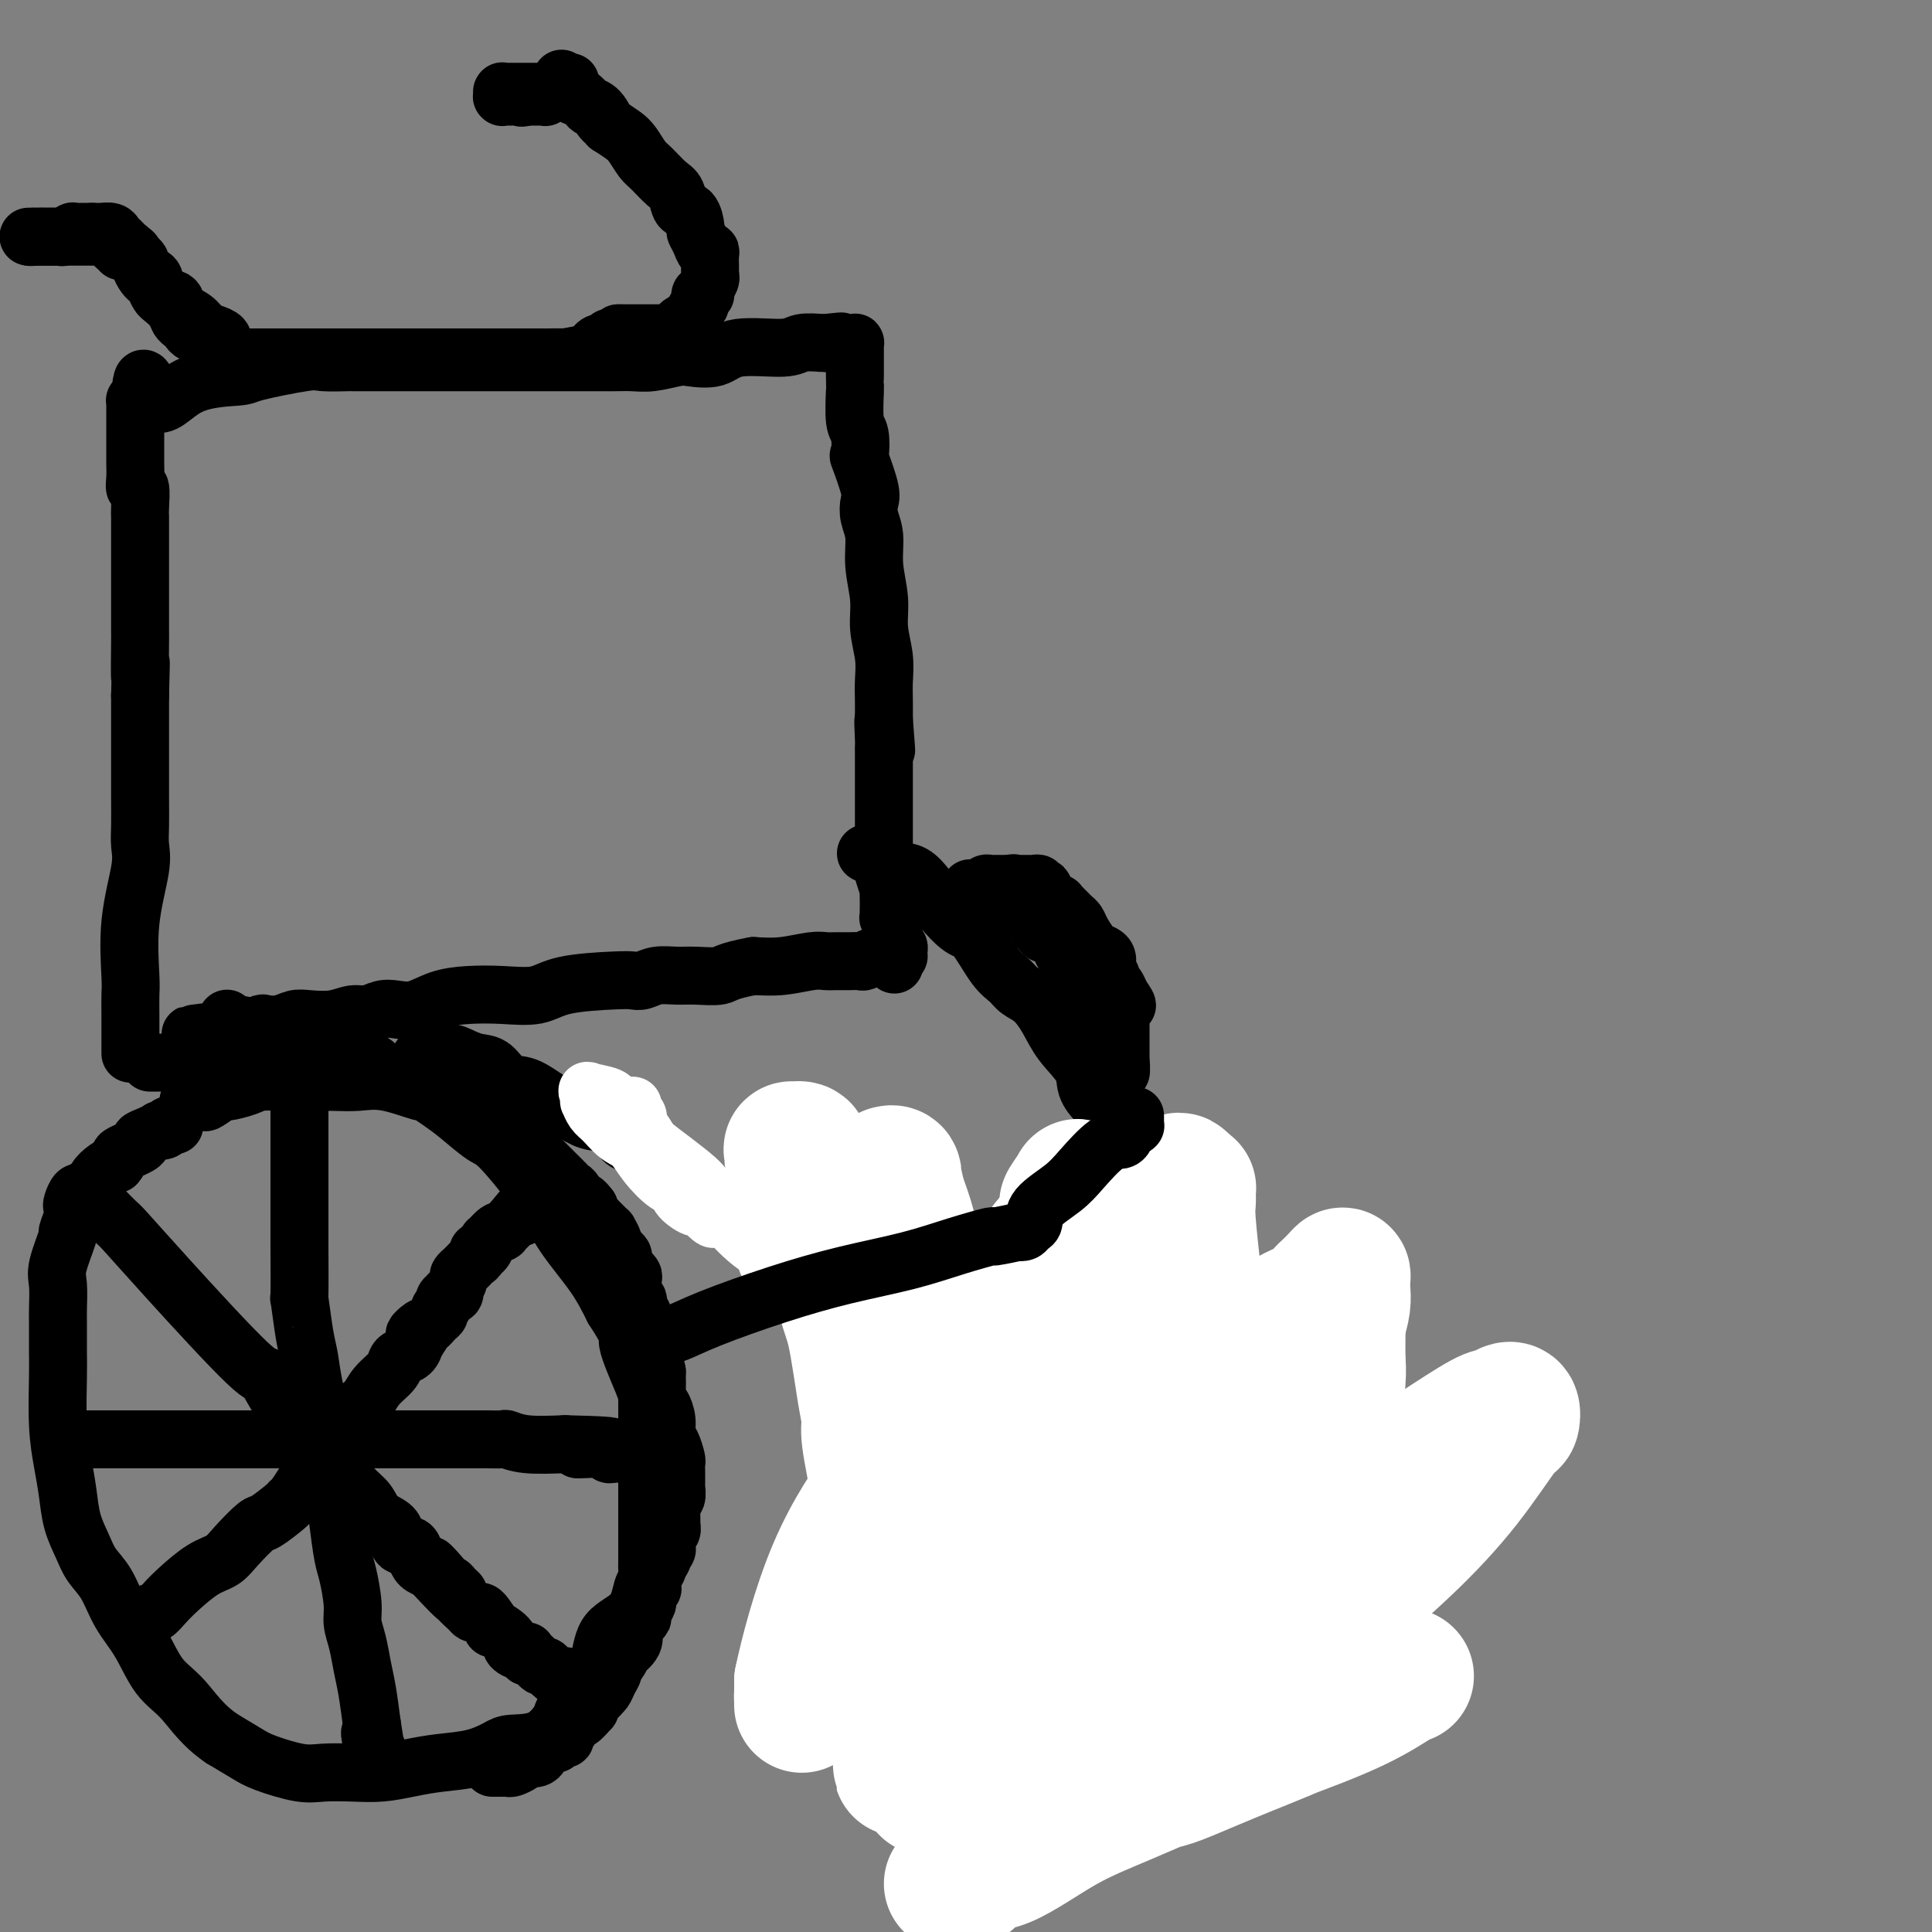 <svg viewBox='0 0 400 400' version='1.1' xmlns='http://www.w3.org/2000/svg' xmlns:xlink='http://www.w3.org/1999/xlink'><rect x="0" y="0" width="400" height="400" fill="#808080" stroke="none"/><g fill='none' stroke='#000000' stroke-width='12' stroke-linecap='round' stroke-linejoin='round'><path d='M39,228c1.245,-0.062 2.490,-0.125 3,0c0.510,0.125 0.284,0.436 1,0c0.716,-0.436 2.374,-1.619 3,-2c0.626,-0.381 0.221,0.042 1,0c0.779,-0.042 2.742,-0.547 4,-1c1.258,-0.453 1.812,-0.854 3,-1c1.188,-0.146 3.009,-0.039 4,0c0.991,0.039 1.153,0.008 2,0c0.847,-0.008 2.379,0.006 4,0c1.621,-0.006 3.332,-0.031 5,0c1.668,0.031 3.293,0.119 5,0c1.707,-0.119 3.498,-0.445 6,0c2.502,0.445 5.717,1.660 7,2c1.283,0.340 0.635,-0.197 1,0c0.365,0.197 1.742,1.128 3,2c1.258,0.872 2.396,1.686 4,3c1.604,1.314 3.675,3.129 5,4c1.325,0.871 1.905,0.797 4,3c2.095,2.203 5.706,6.683 8,10c2.294,3.317 3.271,5.470 5,8c1.729,2.530 4.208,5.437 6,8c1.792,2.563 2.896,4.781 4,7'/><path d='M127,271c4.072,6.252 2.751,5.382 3,7c0.249,1.618 2.067,5.723 3,8c0.933,2.277 0.982,2.724 1,4c0.018,1.276 0.005,3.381 0,4c-0.005,0.619 -0.001,-0.248 0,1c0.001,1.248 0.000,4.609 0,7c-0.000,2.391 0.001,3.810 0,6c-0.001,2.190 -0.003,5.150 0,8c0.003,2.850 0.012,5.589 0,7c-0.012,1.411 -0.045,1.495 0,2c0.045,0.505 0.168,1.431 0,2c-0.168,0.569 -0.627,0.780 -1,2c-0.373,1.220 -0.661,3.447 -2,5c-1.339,1.553 -3.729,2.430 -5,4c-1.271,1.570 -1.422,3.832 -2,6c-0.578,2.168 -1.583,4.241 -3,6c-1.417,1.759 -3.245,3.205 -4,4c-0.755,0.795 -0.436,0.938 -1,2c-0.564,1.062 -2.011,3.044 -4,4c-1.989,0.956 -4.519,0.886 -6,1c-1.481,0.114 -1.914,0.413 -3,1c-1.086,0.587 -2.827,1.464 -5,2c-2.173,0.536 -4.780,0.732 -7,1c-2.220,0.268 -4.054,0.609 -6,1c-1.946,0.391 -4.005,0.831 -6,1c-1.995,0.169 -3.925,0.068 -6,0c-2.075,-0.068 -4.293,-0.104 -6,0c-1.707,0.104 -2.901,0.347 -5,0c-2.099,-0.347 -5.104,-1.286 -7,-2c-1.896,-0.714 -2.685,-1.204 -4,-2c-1.315,-0.796 -3.158,-1.898 -5,-3'/><path d='M46,360c-4.034,-2.685 -6.119,-5.898 -8,-8c-1.881,-2.102 -3.557,-3.093 -5,-5c-1.443,-1.907 -2.651,-4.729 -4,-7c-1.349,-2.271 -2.837,-3.992 -4,-6c-1.163,-2.008 -1.999,-4.304 -3,-6c-1.001,-1.696 -2.166,-2.793 -3,-4c-0.834,-1.207 -1.338,-2.523 -2,-4c-0.662,-1.477 -1.484,-3.116 -2,-5c-0.516,-1.884 -0.727,-4.015 -1,-6c-0.273,-1.985 -0.609,-3.824 -1,-6c-0.391,-2.176 -0.837,-4.690 -1,-8c-0.163,-3.310 -0.044,-7.416 0,-10c0.044,-2.584 0.012,-3.647 0,-5c-0.012,-1.353 -0.005,-2.995 0,-4c0.005,-1.005 0.009,-1.374 0,-2c-0.009,-0.626 -0.032,-1.510 0,-3c0.032,-1.490 0.117,-3.586 0,-5c-0.117,-1.414 -0.438,-2.148 0,-4c0.438,-1.852 1.633,-4.824 2,-6c0.367,-1.176 -0.095,-0.558 0,-1c0.095,-0.442 0.747,-1.946 1,-3c0.253,-1.054 0.108,-1.658 0,-2c-0.108,-0.342 -0.179,-0.420 0,-1c0.179,-0.580 0.607,-1.660 1,-2c0.393,-0.340 0.752,0.060 1,0c0.248,-0.060 0.384,-0.580 1,-1c0.616,-0.420 1.711,-0.742 2,-1c0.289,-0.258 -0.230,-0.454 0,-1c0.230,-0.546 1.209,-1.442 2,-2c0.791,-0.558 1.396,-0.779 2,-1'/><path d='M24,241c1.370,-1.582 0.294,-1.538 1,-2c0.706,-0.462 3.194,-1.431 4,-2c0.806,-0.569 -0.068,-0.740 0,-1c0.068,-0.260 1.080,-0.609 2,-1c0.920,-0.391 1.748,-0.823 2,-1c0.252,-0.177 -0.072,-0.100 0,0c0.072,0.100 0.541,0.223 1,0c0.459,-0.223 0.908,-0.792 1,-1c0.092,-0.208 -0.171,-0.056 0,0c0.171,0.056 0.778,0.015 1,0c0.222,-0.015 0.060,-0.004 0,0c-0.060,0.004 -0.017,0.001 0,0c0.017,-0.001 0.009,-0.001 0,0'/><path d='M62,230c0.000,-0.056 0.000,-0.112 0,0c-0.000,0.112 -0.000,0.392 0,1c0.000,0.608 0.000,1.544 0,2c-0.000,0.456 -0.000,0.431 0,1c0.000,0.569 0.000,1.731 0,3c-0.000,1.269 -0.000,2.646 0,4c0.000,1.354 0.000,2.684 0,4c-0.000,1.316 -0.001,2.616 0,4c0.001,1.384 0.003,2.852 0,4c-0.003,1.148 -0.012,1.975 0,5c0.012,3.025 0.044,8.248 0,10c-0.044,1.752 -0.163,0.035 0,1c0.163,0.965 0.607,4.614 1,7c0.393,2.386 0.735,3.511 1,5c0.265,1.489 0.452,3.344 1,6c0.548,2.656 1.456,6.115 2,9c0.544,2.885 0.723,5.196 1,7c0.277,1.804 0.653,3.102 1,5c0.347,1.898 0.667,4.398 1,7c0.333,2.602 0.681,5.307 1,7c0.319,1.693 0.610,2.374 1,4c0.390,1.626 0.878,4.197 1,6c0.122,1.803 -0.122,2.840 0,4c0.122,1.160 0.610,2.445 1,4c0.390,1.555 0.682,3.380 1,5c0.318,1.620 0.662,3.034 1,5c0.338,1.966 0.669,4.483 1,7'/><path d='M77,357c2.337,14.399 0.679,5.897 0,3c-0.679,-2.897 -0.378,-0.188 0,1c0.378,1.188 0.833,0.854 1,1c0.167,0.146 0.045,0.771 0,1c-0.045,0.229 -0.012,0.062 0,0c0.012,-0.062 0.003,-0.018 0,0c-0.003,0.018 -0.002,0.009 0,0'/><path d='M16,298c-0.060,-0.000 -0.120,-0.000 0,0c0.120,0.000 0.420,0.000 1,0c0.580,-0.000 1.441,-0.000 3,0c1.559,0.000 3.816,0.000 6,0c2.184,-0.000 4.294,-0.000 7,0c2.706,0.000 6.009,0.000 9,0c2.991,-0.000 5.670,-0.000 8,0c2.330,0.000 4.309,0.000 6,0c1.691,-0.000 3.092,-0.000 5,0c1.908,0.000 4.321,0.000 6,0c1.679,-0.000 2.623,-0.000 4,0c1.377,0.000 3.186,0.000 5,0c1.814,-0.000 3.634,-0.000 5,0c1.366,0.000 2.280,0.000 3,0c0.720,-0.000 1.248,-0.000 3,0c1.752,0.000 4.729,0.000 6,0c1.271,-0.000 0.836,-0.001 2,0c1.164,0.001 3.929,0.004 5,0c1.071,-0.004 0.450,-0.015 1,0c0.550,0.015 2.271,0.056 3,0c0.729,-0.056 0.465,-0.207 1,0c0.535,0.207 1.867,0.774 4,1c2.133,0.226 5.066,0.113 8,0'/><path d='M117,299c16.479,0.381 7.176,0.833 4,1c-3.176,0.167 -0.225,0.048 1,0c1.225,-0.048 0.723,-0.027 1,0c0.277,0.027 1.334,0.060 2,0c0.666,-0.060 0.943,-0.212 1,0c0.057,0.212 -0.105,0.789 0,1c0.105,0.211 0.477,0.057 1,0c0.523,-0.057 1.198,-0.015 2,0c0.802,0.015 1.731,0.004 2,0c0.269,-0.004 -0.124,-0.001 0,0c0.124,0.001 0.764,0.000 1,0c0.236,-0.000 0.067,-0.000 0,0c-0.067,0.000 -0.034,0.000 0,0'/><path d='M31,334c-0.068,-0.044 -0.136,-0.088 0,0c0.136,0.088 0.477,0.309 1,0c0.523,-0.309 1.230,-1.148 2,-2c0.770,-0.852 1.604,-1.718 3,-3c1.396,-1.282 3.355,-2.982 5,-4c1.645,-1.018 2.977,-1.355 4,-2c1.023,-0.645 1.738,-1.598 3,-3c1.262,-1.402 3.072,-3.253 4,-4c0.928,-0.747 0.972,-0.391 2,-1c1.028,-0.609 3.038,-2.184 4,-3c0.962,-0.816 0.876,-0.874 1,-1c0.124,-0.126 0.457,-0.319 1,-1c0.543,-0.681 1.294,-1.851 2,-3c0.706,-1.149 1.365,-2.277 2,-3c0.635,-0.723 1.244,-1.043 2,-2c0.756,-0.957 1.657,-2.552 2,-3c0.343,-0.448 0.127,0.253 1,-1c0.873,-1.253 2.836,-4.458 4,-6c1.164,-1.542 1.529,-1.422 2,-2c0.471,-0.578 1.047,-1.856 2,-3c0.953,-1.144 2.283,-2.155 3,-3c0.717,-0.845 0.821,-1.526 1,-2c0.179,-0.474 0.433,-0.743 1,-1c0.567,-0.257 1.448,-0.502 2,-1c0.552,-0.498 0.776,-1.249 1,-2'/><path d='M86,278c3.774,-5.372 0.709,-2.801 0,-2c-0.709,0.801 0.938,-0.167 2,-1c1.062,-0.833 1.537,-1.533 2,-2c0.463,-0.467 0.913,-0.703 1,-1c0.087,-0.297 -0.188,-0.654 0,-1c0.188,-0.346 0.839,-0.680 1,-1c0.161,-0.320 -0.167,-0.626 0,-1c0.167,-0.374 0.828,-0.816 1,-1c0.172,-0.184 -0.146,-0.109 0,0c0.146,0.109 0.756,0.251 1,0c0.244,-0.251 0.122,-0.894 0,-1c-0.122,-0.106 -0.244,0.326 0,0c0.244,-0.326 0.853,-1.411 1,-2c0.147,-0.589 -0.168,-0.683 0,-1c0.168,-0.317 0.820,-0.858 1,-1c0.180,-0.142 -0.110,0.115 0,0c0.110,-0.115 0.621,-0.603 1,-1c0.379,-0.397 0.628,-0.703 1,-1c0.372,-0.297 0.869,-0.585 1,-1c0.131,-0.415 -0.102,-0.956 0,-1c0.102,-0.044 0.539,0.408 1,0c0.461,-0.408 0.945,-1.677 1,-2c0.055,-0.323 -0.320,0.300 0,0c0.320,-0.300 1.333,-1.524 2,-2c0.667,-0.476 0.987,-0.205 1,0c0.013,0.205 -0.282,0.344 0,0c0.282,-0.344 1.141,-1.172 2,-2'/><path d='M106,253c3.316,-4.094 1.607,-1.829 1,-1c-0.607,0.829 -0.111,0.222 0,0c0.111,-0.222 -0.162,-0.060 0,0c0.162,0.060 0.761,0.017 1,0c0.239,-0.017 0.120,-0.009 0,0'/><path d='M22,251c0.055,0.057 0.110,0.113 0,0c-0.110,-0.113 -0.387,-0.396 0,0c0.387,0.396 1.436,1.471 2,2c0.564,0.529 0.642,0.511 2,2c1.358,1.489 3.995,4.486 9,10c5.005,5.514 12.378,13.546 16,17c3.622,3.454 3.494,2.329 4,3c0.506,0.671 1.644,3.138 3,5c1.356,1.862 2.928,3.119 4,4c1.072,0.881 1.645,1.387 2,2c0.355,0.613 0.494,1.332 1,2c0.506,0.668 1.380,1.285 2,2c0.620,0.715 0.986,1.529 2,3c1.014,1.471 2.678,3.601 4,5c1.322,1.399 2.304,2.067 3,3c0.696,0.933 1.107,2.129 2,3c0.893,0.871 2.267,1.416 3,2c0.733,0.584 0.826,1.207 1,2c0.174,0.793 0.431,1.757 1,2c0.569,0.243 1.452,-0.234 2,0c0.548,0.234 0.763,1.178 1,2c0.237,0.822 0.496,1.520 1,2c0.504,0.480 1.252,0.740 2,1'/><path d='M89,325c10.560,11.339 3.461,2.688 1,0c-2.461,-2.688 -0.283,0.588 1,2c1.283,1.412 1.671,0.959 2,1c0.329,0.041 0.599,0.575 1,1c0.401,0.425 0.934,0.742 1,1c0.066,0.258 -0.335,0.458 0,1c0.335,0.542 1.404,1.425 2,2c0.596,0.575 0.717,0.842 1,1c0.283,0.158 0.728,0.206 1,0c0.272,-0.206 0.372,-0.665 1,0c0.628,0.665 1.782,2.455 2,3c0.218,0.545 -0.502,-0.155 0,0c0.502,0.155 2.226,1.165 3,2c0.774,0.835 0.599,1.496 1,2c0.401,0.504 1.377,0.851 2,1c0.623,0.149 0.892,0.101 1,0c0.108,-0.101 0.056,-0.253 0,0c-0.056,0.253 -0.115,0.913 0,1c0.115,0.087 0.403,-0.398 1,0c0.597,0.398 1.504,1.679 2,2c0.496,0.321 0.582,-0.316 1,0c0.418,0.316 1.170,1.587 2,2c0.830,0.413 1.739,-0.033 2,0c0.261,0.033 -0.126,0.545 0,1c0.126,0.455 0.766,0.854 1,1c0.234,0.146 0.063,0.039 0,0c-0.063,-0.039 -0.018,-0.011 0,0c0.018,0.011 0.009,0.006 0,0'/><path d='M102,366c-0.081,-0.000 -0.162,-0.000 0,0c0.162,0.000 0.567,0.001 1,0c0.433,-0.001 0.893,-0.003 1,0c0.107,0.003 -0.139,0.011 0,0c0.139,-0.011 0.662,-0.042 1,0c0.338,0.042 0.489,0.156 1,0c0.511,-0.156 1.380,-0.581 2,-1c0.620,-0.419 0.991,-0.833 1,-1c0.009,-0.167 -0.344,-0.087 0,0c0.344,0.087 1.384,0.182 2,0c0.616,-0.182 0.809,-0.641 1,-1c0.191,-0.359 0.381,-0.617 1,-1c0.619,-0.383 1.668,-0.891 2,-1c0.332,-0.109 -0.052,0.179 0,0c0.052,-0.179 0.539,-0.827 1,-1c0.461,-0.173 0.896,0.127 1,0c0.104,-0.127 -0.122,-0.683 0,-1c0.122,-0.317 0.593,-0.396 1,-1c0.407,-0.604 0.750,-1.734 1,-2c0.250,-0.266 0.407,0.331 1,0c0.593,-0.331 1.621,-1.589 2,-2c0.379,-0.411 0.108,0.025 0,0c-0.108,-0.025 -0.054,-0.513 0,-1'/><path d='M122,353c1.864,-2.152 1.024,-2.032 1,-2c-0.024,0.032 0.768,-0.022 1,0c0.232,0.022 -0.096,0.122 0,0c0.096,-0.122 0.617,-0.465 1,-1c0.383,-0.535 0.629,-1.262 1,-2c0.371,-0.738 0.868,-1.489 1,-2c0.132,-0.511 -0.101,-0.783 0,-1c0.101,-0.217 0.535,-0.378 1,-1c0.465,-0.622 0.961,-1.706 1,-2c0.039,-0.294 -0.379,0.202 0,0c0.379,-0.202 1.556,-1.101 2,-2c0.444,-0.899 0.156,-1.798 0,-2c-0.156,-0.202 -0.181,0.293 0,0c0.181,-0.293 0.569,-1.372 1,-2c0.431,-0.628 0.904,-0.803 1,-1c0.096,-0.197 -0.184,-0.416 0,-1c0.184,-0.584 0.834,-1.534 1,-2c0.166,-0.466 -0.152,-0.450 0,-1c0.152,-0.550 0.773,-1.667 1,-2c0.227,-0.333 0.061,0.117 0,0c-0.061,-0.117 -0.017,-0.801 0,-1c0.017,-0.199 0.008,0.087 0,0c-0.008,-0.087 -0.016,-0.545 0,-1c0.016,-0.455 0.057,-0.905 0,-1c-0.057,-0.095 -0.211,0.167 0,0c0.211,-0.167 0.789,-0.763 1,-1c0.211,-0.237 0.057,-0.115 0,0c-0.057,0.115 -0.015,0.223 0,0c0.015,-0.223 0.004,-0.778 0,-1c-0.004,-0.222 -0.002,-0.111 0,0'/><path d='M136,324c2.409,-4.665 1.430,-1.827 1,-1c-0.430,0.827 -0.312,-0.356 0,-1c0.312,-0.644 0.820,-0.750 1,-1c0.180,-0.250 0.034,-0.646 0,-1c-0.034,-0.354 0.043,-0.667 0,-1c-0.043,-0.333 -0.208,-0.684 0,-1c0.208,-0.316 0.788,-0.595 1,-1c0.212,-0.405 0.057,-0.934 0,-1c-0.057,-0.066 -0.016,0.333 0,0c0.016,-0.333 0.008,-1.398 0,-2c-0.008,-0.602 -0.016,-0.743 0,-1c0.016,-0.257 0.057,-0.632 0,-1c-0.057,-0.368 -0.211,-0.729 0,-1c0.211,-0.271 0.789,-0.453 1,-1c0.211,-0.547 0.056,-1.460 0,-2c-0.056,-0.540 -0.014,-0.706 0,-1c0.014,-0.294 0.001,-0.716 0,-1c-0.001,-0.284 0.010,-0.432 0,-1c-0.010,-0.568 -0.040,-1.558 0,-2c0.040,-0.442 0.152,-0.335 0,-1c-0.152,-0.665 -0.566,-2.100 -1,-3c-0.434,-0.900 -0.887,-1.265 -1,-2c-0.113,-0.735 0.113,-1.839 0,-3c-0.113,-1.161 -0.566,-2.377 -1,-3c-0.434,-0.623 -0.848,-0.651 -1,-1c-0.152,-0.349 -0.041,-1.017 0,-2c0.041,-0.983 0.012,-2.281 0,-3c-0.012,-0.719 -0.006,-0.860 0,-1'/><path d='M136,284c-0.845,-4.074 -0.957,-2.259 -1,-2c-0.043,0.259 -0.015,-1.039 0,-2c0.015,-0.961 0.019,-1.585 0,-2c-0.019,-0.415 -0.062,-0.622 0,-1c0.062,-0.378 0.228,-0.929 0,-1c-0.228,-0.071 -0.849,0.337 -1,0c-0.151,-0.337 0.170,-1.417 0,-2c-0.170,-0.583 -0.829,-0.667 -1,-1c-0.171,-0.333 0.147,-0.916 0,-1c-0.147,-0.084 -0.757,0.329 -1,0c-0.243,-0.329 -0.118,-1.401 0,-2c0.118,-0.599 0.229,-0.723 0,-1c-0.229,-0.277 -0.797,-0.705 -1,-1c-0.203,-0.295 -0.039,-0.455 0,-1c0.039,-0.545 -0.046,-1.473 0,-2c0.046,-0.527 0.223,-0.652 0,-1c-0.223,-0.348 -0.847,-0.919 -1,-1c-0.153,-0.081 0.165,0.329 0,0c-0.165,-0.329 -0.814,-1.396 -1,-2c-0.186,-0.604 0.090,-0.744 0,-1c-0.090,-0.256 -0.545,-0.628 -1,-1c-0.455,-0.372 -0.909,-0.744 -1,-1c-0.091,-0.256 0.183,-0.397 0,-1c-0.183,-0.603 -0.822,-1.667 -1,-2c-0.178,-0.333 0.106,0.065 0,0c-0.106,-0.065 -0.603,-0.595 -1,-1c-0.397,-0.405 -0.694,-0.686 -1,-1c-0.306,-0.314 -0.621,-0.661 -1,-1c-0.379,-0.339 -0.823,-0.668 -1,-1c-0.177,-0.332 -0.089,-0.666 0,-1'/><path d='M122,250c-1.799,-2.440 -1.795,-1.039 -2,-1c-0.205,0.039 -0.618,-1.285 -1,-2c-0.382,-0.715 -0.734,-0.823 -1,-1c-0.266,-0.177 -0.448,-0.424 -1,-1c-0.552,-0.576 -1.475,-1.482 -2,-2c-0.525,-0.518 -0.651,-0.650 -1,-1c-0.349,-0.350 -0.921,-0.920 -1,-1c-0.079,-0.080 0.334,0.329 0,0c-0.334,-0.329 -1.414,-1.395 -2,-2c-0.586,-0.605 -0.678,-0.750 -1,-1c-0.322,-0.250 -0.875,-0.607 -1,-1c-0.125,-0.393 0.178,-0.822 0,-1c-0.178,-0.178 -0.836,-0.104 -1,0c-0.164,0.104 0.167,0.239 0,0c-0.167,-0.239 -0.834,-0.852 -1,-1c-0.166,-0.148 0.167,0.171 0,0c-0.167,-0.171 -0.833,-0.831 -1,-1c-0.167,-0.169 0.166,0.151 0,0c-0.166,-0.151 -0.832,-0.775 -1,-1c-0.168,-0.225 0.162,-0.050 0,0c-0.162,0.050 -0.817,-0.025 -1,0c-0.183,0.025 0.105,0.151 0,0c-0.105,-0.151 -0.603,-0.580 -1,-1c-0.397,-0.420 -0.693,-0.830 -1,-1c-0.307,-0.170 -0.625,-0.101 -1,0c-0.375,0.101 -0.808,0.234 -1,0c-0.192,-0.234 -0.144,-0.836 0,-1c0.144,-0.164 0.385,0.110 0,0c-0.385,-0.110 -1.396,-0.603 -2,-1c-0.604,-0.397 -0.802,-0.699 -1,-1'/><path d='M97,228c-4.307,-3.643 -2.575,-1.751 -2,-1c0.575,0.751 -0.007,0.360 -1,0c-0.993,-0.360 -2.396,-0.688 -3,-1c-0.604,-0.312 -0.410,-0.609 -1,-1c-0.590,-0.391 -1.966,-0.878 -3,-1c-1.034,-0.122 -1.728,0.121 -2,0c-0.272,-0.121 -0.122,-0.607 -1,-1c-0.878,-0.393 -2.784,-0.694 -4,-1c-1.216,-0.306 -1.743,-0.618 -2,-1c-0.257,-0.382 -0.245,-0.834 -1,-1c-0.755,-0.166 -2.277,-0.044 -3,0c-0.723,0.044 -0.648,0.012 -1,0c-0.352,-0.012 -1.132,-0.003 -2,0c-0.868,0.003 -1.825,0.001 -2,0c-0.175,-0.001 0.430,-0.000 0,0c-0.430,0.000 -1.897,0.000 -3,0c-1.103,-0.000 -1.843,-0.000 -2,0c-0.157,0.000 0.267,0.000 0,0c-0.267,-0.000 -1.226,-0.000 -2,0c-0.774,0.000 -1.361,0.000 -2,0c-0.639,-0.000 -1.328,-0.000 -2,0c-0.672,0.000 -1.327,0.000 -2,0c-0.673,-0.000 -1.366,-0.000 -2,0c-0.634,0.000 -1.211,0.000 -2,0c-0.789,-0.000 -1.789,-0.000 -2,0c-0.211,0.000 0.368,0.000 -2,0c-2.368,-0.000 -7.684,-0.000 -13,0'/><path d='M35,220c-7.000,0.000 -3.500,0.000 0,0'/><path d='M27,218c0.000,0.130 0.000,0.261 0,0c-0.000,-0.261 -0.000,-0.912 0,-1c0.000,-0.088 0.000,0.389 0,0c-0.000,-0.389 -0.000,-1.645 0,-2c0.000,-0.355 0.001,0.189 0,0c-0.001,-0.189 -0.002,-1.112 0,-2c0.002,-0.888 0.008,-1.742 0,-3c-0.008,-1.258 -0.030,-2.920 0,-4c0.030,-1.080 0.113,-1.578 0,-4c-0.113,-2.422 -0.423,-6.767 0,-11c0.423,-4.233 1.577,-8.354 2,-11c0.423,-2.646 0.113,-3.816 0,-5c-0.113,-1.184 -0.030,-2.382 0,-4c0.030,-1.618 0.008,-3.657 0,-6c-0.008,-2.343 -0.002,-4.989 0,-7c0.002,-2.011 0.001,-3.388 0,-5c-0.001,-1.612 -0.000,-3.461 0,-5c0.000,-1.539 0.000,-2.770 0,-4'/><path d='M29,144c0.309,-11.948 0.083,-4.818 0,-4c-0.083,0.818 -0.022,-4.677 0,-7c0.022,-2.323 0.006,-1.475 0,-2c-0.006,-0.525 -0.002,-2.423 0,-4c0.002,-1.577 0.001,-2.832 0,-5c-0.001,-2.168 -0.000,-5.250 0,-7c0.000,-1.750 0.001,-2.169 0,-3c-0.001,-0.831 -0.004,-2.074 0,-3c0.004,-0.926 0.015,-1.535 0,-2c-0.015,-0.465 -0.057,-0.787 0,-2c0.057,-1.213 0.211,-3.317 0,-4c-0.211,-0.683 -0.789,0.055 -1,0c-0.211,-0.055 -0.057,-0.903 0,-2c0.057,-1.097 0.015,-2.443 0,-3c-0.015,-0.557 -0.004,-0.325 0,-1c0.004,-0.675 0.001,-2.258 0,-3c-0.001,-0.742 -0.000,-0.643 0,-1c0.000,-0.357 0.000,-1.170 0,-2c-0.000,-0.830 -0.000,-1.675 0,-2c0.000,-0.325 -0.000,-0.128 0,0c0.000,0.128 0.000,0.188 0,0c-0.000,-0.188 -0.001,-0.625 0,-1c0.001,-0.375 0.003,-0.689 0,-1c-0.003,-0.311 -0.011,-0.619 0,-1c0.011,-0.381 0.041,-0.833 0,-1c-0.041,-0.167 -0.155,-0.048 0,0c0.155,0.048 0.577,0.024 1,0'/><path d='M29,83c0.411,-9.285 1.437,-1.998 3,0c1.563,1.998 3.661,-1.293 7,-3c3.339,-1.707 7.919,-1.830 10,-2c2.081,-0.170 1.665,-0.385 4,-1c2.335,-0.615 7.422,-1.629 10,-2c2.578,-0.371 2.645,-0.099 4,0c1.355,0.099 3.996,0.027 5,0c1.004,-0.027 0.370,-0.007 1,0c0.630,0.007 2.522,0.002 4,0c1.478,-0.002 2.540,-0.001 4,0c1.460,0.001 3.317,0.000 5,0c1.683,-0.000 3.193,-0.000 5,0c1.807,0.000 3.912,-0.000 6,0c2.088,0.000 4.158,0.000 7,0c2.842,-0.000 6.455,-0.000 8,0c1.545,0.000 1.023,0.001 2,0c0.977,-0.001 3.452,-0.004 6,0c2.548,0.004 5.169,0.015 7,0c1.831,-0.015 2.871,-0.054 4,0c1.129,0.054 2.348,0.203 4,0c1.652,-0.203 3.738,-0.757 5,-1c1.262,-0.243 1.701,-0.174 3,0c1.299,0.174 3.458,0.453 5,0c1.542,-0.453 2.466,-1.638 5,-2c2.534,-0.362 6.679,0.099 9,0c2.321,-0.099 2.818,-0.759 4,-1c1.182,-0.241 3.049,-0.065 4,0c0.951,0.065 0.986,0.019 1,0c0.014,-0.019 0.007,-0.009 0,0'/><path d='M171,71c5.747,-0.619 2.113,-0.166 1,0c-1.113,0.166 0.293,0.044 1,0c0.707,-0.044 0.715,-0.012 1,0c0.285,0.012 0.847,0.002 1,0c0.153,-0.002 -0.103,0.002 0,0c0.103,-0.002 0.563,-0.011 1,0c0.437,0.011 0.849,0.042 1,0c0.151,-0.042 0.040,-0.156 0,0c-0.040,0.156 -0.011,0.582 0,1c0.011,0.418 0.003,0.828 0,1c-0.003,0.172 -0.002,0.105 0,1c0.002,0.895 0.004,2.751 0,4c-0.004,1.249 -0.015,1.891 0,2c0.015,0.109 0.054,-0.316 0,1c-0.054,1.316 -0.203,4.373 0,6c0.203,1.627 0.759,1.825 1,3c0.241,1.175 0.169,3.329 0,4c-0.169,0.671 -0.433,-0.139 0,1c0.433,1.139 1.565,4.227 2,6c0.435,1.773 0.173,2.230 0,3c-0.173,0.770 -0.258,1.852 0,3c0.258,1.148 0.857,2.361 1,4c0.143,1.639 -0.172,3.705 0,6c0.172,2.295 0.831,4.819 1,7c0.169,2.181 -0.151,4.018 0,6c0.151,1.982 0.772,4.109 1,6c0.228,1.891 0.061,3.548 0,5c-0.061,1.452 -0.018,2.701 0,4c0.018,1.299 0.009,2.650 0,4'/><path d='M183,149c0.928,12.120 0.249,3.421 0,1c-0.249,-2.421 -0.067,1.435 0,3c0.067,1.565 0.018,0.839 0,1c-0.018,0.161 -0.005,1.209 0,2c0.005,0.791 0.001,1.324 0,2c-0.001,0.676 -0.000,1.493 0,2c0.000,0.507 0.000,0.702 0,2c-0.000,1.298 -0.000,3.699 0,5c0.000,1.301 -0.000,1.502 0,2c0.000,0.498 0.000,1.293 0,2c-0.000,0.707 -0.001,1.325 0,2c0.001,0.675 0.004,1.408 0,2c-0.004,0.592 -0.015,1.043 0,2c0.015,0.957 0.057,2.420 0,3c-0.057,0.580 -0.211,0.278 0,1c0.211,0.722 0.789,2.469 1,3c0.211,0.531 0.057,-0.155 0,0c-0.057,0.155 -0.016,1.151 0,2c0.016,0.849 0.008,1.551 0,2c-0.008,0.449 -0.016,0.645 0,1c0.016,0.355 0.057,0.870 0,1c-0.057,0.130 -0.211,-0.123 0,0c0.211,0.123 0.789,0.624 1,1c0.211,0.376 0.057,0.626 0,1c-0.057,0.374 -0.015,0.870 0,1c0.015,0.130 0.004,-0.106 0,0c-0.004,0.106 -0.001,0.554 0,1c0.001,0.446 0.000,0.889 0,1c-0.000,0.111 -0.000,-0.111 0,0c0.000,0.111 0.000,0.556 0,1'/><path d='M185,196c0.326,7.267 0.140,1.933 0,0c-0.140,-1.933 -0.234,-0.465 0,0c0.234,0.465 0.795,-0.071 1,0c0.205,0.071 0.055,0.751 0,1c-0.055,0.249 -0.015,0.067 0,0c0.015,-0.067 0.004,-0.018 0,0c-0.004,0.018 -0.001,0.005 0,0c0.001,-0.005 0.000,-0.002 0,0c-0.000,0.002 -0.000,0.004 0,0c0.000,-0.004 -0.000,-0.015 0,0c0.000,0.015 0.001,0.057 0,0c-0.001,-0.057 -0.003,-0.211 0,0c0.003,0.211 0.010,0.789 0,1c-0.010,0.211 -0.039,0.057 0,0c0.039,-0.057 0.144,-0.016 0,0c-0.144,0.016 -0.539,0.008 -1,0c-0.461,-0.008 -0.987,-0.016 -1,0c-0.013,0.016 0.489,0.057 0,0c-0.489,-0.057 -1.969,-0.211 -3,0c-1.031,0.211 -1.613,0.789 -2,1c-0.387,0.211 -0.580,0.056 -1,0c-0.420,-0.056 -1.069,-0.011 -2,0c-0.931,0.011 -2.144,-0.011 -3,0c-0.856,0.011 -1.353,0.054 -2,0c-0.647,-0.054 -1.443,-0.207 -3,0c-1.557,0.207 -3.873,0.773 -6,1c-2.127,0.227 -4.063,0.113 -6,0'/><path d='M156,200c-5.819,1.073 -5.866,1.755 -7,2c-1.134,0.245 -3.353,0.052 -5,0c-1.647,-0.052 -2.721,0.038 -4,0c-1.279,-0.038 -2.765,-0.205 -4,0c-1.235,0.205 -2.221,0.780 -3,1c-0.779,0.220 -1.350,0.083 -2,0c-0.650,-0.083 -1.379,-0.114 -4,0c-2.621,0.114 -7.134,0.372 -10,1c-2.866,0.628 -4.086,1.626 -6,2c-1.914,0.374 -4.522,0.125 -7,0c-2.478,-0.125 -4.827,-0.126 -7,0c-2.173,0.126 -4.171,0.377 -6,1c-1.829,0.623 -3.490,1.616 -5,2c-1.510,0.384 -2.871,0.159 -4,0c-1.129,-0.159 -2.028,-0.253 -3,0c-0.972,0.253 -2.017,0.851 -3,1c-0.983,0.149 -1.904,-0.153 -3,0c-1.096,0.153 -2.367,0.759 -4,1c-1.633,0.241 -3.627,0.116 -5,0c-1.373,-0.116 -2.126,-0.223 -3,0c-0.874,0.223 -1.869,0.778 -3,1c-1.131,0.222 -2.397,0.112 -3,0c-0.603,-0.112 -0.543,-0.226 -1,0c-0.457,0.226 -1.432,0.793 -2,1c-0.568,0.207 -0.730,0.056 -1,0c-0.270,-0.056 -0.650,-0.015 -1,0c-0.350,0.015 -0.672,0.004 -1,0c-0.328,-0.004 -0.664,-0.002 -1,0'/><path d='M48,213c-16.724,2.072 -4.534,0.752 0,0c4.534,-0.752 1.411,-0.937 0,-1c-1.411,-0.063 -1.110,-0.003 -1,0c0.110,0.003 0.030,-0.052 0,0c-0.030,0.052 -0.008,0.210 0,0c0.008,-0.210 0.002,-0.788 0,-1c-0.002,-0.212 -0.001,-0.057 0,0c0.001,0.057 0.000,0.015 0,0c-0.000,-0.015 -0.000,-0.004 0,0c0.000,0.004 0.000,0.002 0,0'/><path d='M87,219c0.478,-0.003 0.956,-0.005 1,0c0.044,0.005 -0.347,0.018 0,0c0.347,-0.018 1.433,-0.068 2,0c0.567,0.068 0.616,0.254 1,0c0.384,-0.254 1.102,-0.947 2,-1c0.898,-0.053 1.975,0.533 3,1c1.025,0.467 1.999,0.814 3,1c1.001,0.186 2.028,0.209 3,1c0.972,0.791 1.890,2.349 3,3c1.110,0.651 2.411,0.396 4,1c1.589,0.604 3.465,2.067 5,3c1.535,0.933 2.728,1.334 4,2c1.272,0.666 2.624,1.596 4,2c1.376,0.404 2.775,0.282 4,1c1.225,0.718 2.276,2.276 3,3c0.724,0.724 1.121,0.613 2,1c0.879,0.387 2.241,1.272 3,2c0.759,0.728 0.916,1.297 2,2c1.084,0.703 3.093,1.538 4,2c0.907,0.462 0.710,0.550 1,1c0.290,0.450 1.067,1.261 2,2c0.933,0.739 2.023,1.404 3,2c0.977,0.596 1.840,1.122 3,2c1.160,0.878 2.617,2.108 4,3c1.383,0.892 2.691,1.446 4,2'/><path d='M157,255c5.742,4.215 4.596,3.754 5,4c0.404,0.246 2.356,1.201 4,2c1.644,0.799 2.980,1.443 4,2c1.020,0.557 1.726,1.028 3,2c1.274,0.972 3.117,2.446 4,3c0.883,0.554 0.805,0.190 1,0c0.195,-0.190 0.662,-0.205 1,0c0.338,0.205 0.545,0.631 1,1c0.455,0.369 1.157,0.681 2,1c0.843,0.319 1.825,0.645 2,1c0.175,0.355 -0.458,0.740 0,1c0.458,0.260 2.007,0.394 3,1c0.993,0.606 1.430,1.683 2,2c0.570,0.317 1.271,-0.126 2,0c0.729,0.126 1.485,0.820 2,1c0.515,0.180 0.790,-0.154 1,0c0.210,0.154 0.357,0.797 1,1c0.643,0.203 1.784,-0.033 2,0c0.216,0.033 -0.492,0.334 0,1c0.492,0.666 2.183,1.695 3,2c0.817,0.305 0.758,-0.114 1,0c0.242,0.114 0.783,0.763 1,1c0.217,0.237 0.110,0.064 0,0c-0.110,-0.064 -0.222,-0.017 0,0c0.222,0.017 0.778,0.005 1,0c0.222,-0.005 0.111,-0.002 0,0'/><path d='M203,281c7.667,4.333 3.833,2.167 0,0'/><path d='M203,281c0.015,-0.241 0.052,-0.842 0,-1c-0.052,-0.158 -0.193,0.129 0,0c0.193,-0.129 0.719,-0.672 1,-1c0.281,-0.328 0.317,-0.441 1,-1c0.683,-0.559 2.012,-1.563 3,-2c0.988,-0.437 1.635,-0.307 3,-1c1.365,-0.693 3.449,-2.209 5,-3c1.551,-0.791 2.569,-0.856 3,-1c0.431,-0.144 0.277,-0.366 1,-1c0.723,-0.634 2.324,-1.679 3,-2c0.676,-0.321 0.425,0.082 1,0c0.575,-0.082 1.974,-0.648 3,-1c1.026,-0.352 1.680,-0.490 2,-1c0.320,-0.510 0.306,-1.392 1,-2c0.694,-0.608 2.096,-0.941 3,-1c0.904,-0.059 1.310,0.157 2,0c0.690,-0.157 1.663,-0.687 2,-1c0.337,-0.313 0.038,-0.410 1,-1c0.962,-0.590 3.186,-1.675 4,-2c0.814,-0.325 0.218,0.110 0,0c-0.218,-0.110 -0.058,-0.764 0,-1c0.058,-0.236 0.016,-0.053 0,0c-0.016,0.053 -0.004,-0.024 0,0c0.004,0.024 0.001,0.150 0,0c-0.001,-0.150 -0.001,-0.575 0,-1'/><path d='M242,257c6.212,-3.421 2.242,0.026 0,-1c-2.242,-1.026 -2.758,-6.526 -4,-10c-1.242,-3.474 -3.212,-4.924 -4,-6c-0.788,-1.076 -0.395,-1.778 -1,-3c-0.605,-1.222 -2.208,-2.963 -3,-4c-0.792,-1.037 -0.773,-1.371 -1,-2c-0.227,-0.629 -0.700,-1.553 -1,-2c-0.300,-0.447 -0.425,-0.419 -1,-1c-0.575,-0.581 -1.599,-1.773 -2,-3c-0.401,-1.227 -0.180,-2.489 -1,-4c-0.820,-1.511 -2.680,-3.273 -4,-5c-1.320,-1.727 -2.099,-3.421 -3,-5c-0.901,-1.579 -1.925,-3.043 -3,-4c-1.075,-0.957 -2.201,-1.406 -3,-2c-0.799,-0.594 -1.270,-1.334 -2,-2c-0.730,-0.666 -1.717,-1.259 -3,-3c-1.283,-1.741 -2.860,-4.631 -4,-6c-1.140,-1.369 -1.842,-1.216 -3,-2c-1.158,-0.784 -2.773,-2.504 -4,-4c-1.227,-1.496 -2.068,-2.769 -3,-4c-0.932,-1.231 -1.955,-2.421 -3,-3c-1.045,-0.579 -2.111,-0.547 -3,-1c-0.889,-0.453 -1.599,-1.389 -2,-2c-0.401,-0.611 -0.493,-0.895 -1,-1c-0.507,-0.105 -1.431,-0.030 -2,0c-0.569,0.030 -0.785,0.015 -1,0'/><path d='M180,177c-1.400,-0.622 -0.400,-0.178 0,0c0.400,0.178 0.200,0.089 0,0'/><path d='M175,265c0.000,0.326 0.000,0.651 0,1c0.000,0.349 0.000,0.721 0,1c0.000,0.279 0.000,0.463 0,1c0.000,0.537 0.000,1.426 0,2c0.000,0.574 0.000,0.834 0,1c0.000,0.166 0.000,0.237 0,1c0.000,0.763 0.000,2.217 0,3c0.000,0.783 0.000,0.896 0,1c0.000,0.104 0.000,0.200 0,1c0.000,0.800 0.000,2.305 0,3c0.000,0.695 0.000,0.580 0,1c0.000,0.420 0.000,1.376 0,2c0.000,0.624 0.000,0.915 0,2c0.000,1.085 -0.000,2.964 0,4c0.000,1.036 0.000,1.230 0,2c0.000,0.770 0.000,2.117 0,3c0.000,0.883 0.000,1.301 0,2c0.000,0.699 0.000,1.679 0,2c0.000,0.321 0.000,-0.016 0,0c0.000,0.016 0.000,0.386 0,1c0.000,0.614 0.000,1.474 0,2c0.000,0.526 0.000,0.718 0,1c0.000,0.282 0.000,0.653 0,1c0.000,0.347 0.000,0.671 0,1c0.000,0.329 0.000,0.665 0,1'/><path d='M175,305c0.000,6.351 0.000,2.227 0,1c-0.000,-1.227 -0.000,0.441 0,1c0.000,0.559 0.000,0.008 0,0c-0.000,-0.008 -0.000,0.526 0,1c0.000,0.474 0.000,0.888 0,1c-0.000,0.112 -0.000,-0.077 0,0c0.000,0.077 0.001,0.420 0,1c-0.001,0.580 -0.004,1.398 0,2c0.004,0.602 0.015,0.989 0,1c-0.015,0.011 -0.056,-0.355 0,0c0.056,0.355 0.207,1.432 0,2c-0.207,0.568 -0.773,0.628 -1,1c-0.227,0.372 -0.114,1.054 0,2c0.114,0.946 0.228,2.154 0,3c-0.228,0.846 -0.797,1.330 -1,2c-0.203,0.670 -0.040,1.527 0,2c0.040,0.473 -0.042,0.560 0,1c0.042,0.440 0.207,1.231 0,2c-0.207,0.769 -0.788,1.517 -1,2c-0.212,0.483 -0.057,0.703 0,1c0.057,0.297 0.015,0.672 0,1c-0.015,0.328 -0.004,0.609 0,1c0.004,0.391 0.001,0.892 0,1c-0.001,0.108 -0.000,-0.177 0,0c0.000,0.177 0.000,0.817 0,1c-0.000,0.183 -0.000,-0.091 0,0c0.000,0.091 0.000,0.545 0,1'/><path d='M172,336c-0.464,4.813 -0.124,1.346 0,0c0.124,-1.346 0.033,-0.571 0,0c-0.033,0.571 -0.009,0.936 0,1c0.009,0.064 0.002,-0.175 0,0c-0.002,0.175 -0.001,0.764 0,1c0.001,0.236 0.000,0.120 0,0c-0.000,-0.120 -0.001,-0.242 0,0c0.001,0.242 0.004,0.848 0,1c-0.004,0.152 -0.015,-0.151 0,0c0.015,0.151 0.057,0.758 0,1c-0.057,0.242 -0.211,0.121 0,0c0.211,-0.121 0.789,-0.243 1,0c0.211,0.243 0.057,0.850 0,1c-0.057,0.150 -0.016,-0.156 0,0c0.016,0.156 0.008,0.774 0,1c-0.008,0.226 -0.017,0.061 0,0c0.017,-0.061 0.061,-0.016 0,0c-0.061,0.016 -0.227,0.004 0,0c0.227,-0.004 0.845,-0.001 1,0c0.155,0.001 -0.154,0.000 0,0c0.154,-0.000 0.771,-0.000 1,0c0.229,0.000 0.069,0.000 0,0c-0.069,-0.000 -0.046,-0.001 0,0c0.046,0.001 0.117,0.004 1,0c0.883,-0.004 2.579,-0.015 3,0c0.421,0.015 -0.431,0.057 0,0c0.431,-0.057 2.147,-0.211 3,0c0.853,0.211 0.845,0.788 1,1c0.155,0.212 0.473,0.061 1,0c0.527,-0.061 1.264,-0.030 2,0'/><path d='M186,343c2.638,0.094 2.735,-0.171 3,0c0.265,0.171 0.700,0.778 1,1c0.300,0.222 0.467,0.060 1,0c0.533,-0.060 1.432,-0.016 2,0c0.568,0.016 0.804,0.004 1,0c0.196,-0.004 0.353,-0.001 1,0c0.647,0.001 1.783,0.000 2,0c0.217,-0.000 -0.486,-0.000 0,0c0.486,0.000 2.160,0.001 3,0c0.840,-0.001 0.845,-0.004 1,0c0.155,0.004 0.460,0.016 1,0c0.540,-0.016 1.317,-0.061 2,0c0.683,0.061 1.273,0.227 2,0c0.727,-0.227 1.591,-0.848 2,-1c0.409,-0.152 0.364,0.167 1,0c0.636,-0.167 1.954,-0.818 3,-1c1.046,-0.182 1.820,0.105 2,0c0.180,-0.105 -0.233,-0.602 1,-1c1.233,-0.398 4.112,-0.699 5,-1c0.888,-0.301 -0.217,-0.604 0,-1c0.217,-0.396 1.754,-0.884 3,-1c1.246,-0.116 2.202,0.142 3,0c0.798,-0.142 1.439,-0.682 2,-1c0.561,-0.318 1.044,-0.414 2,-1c0.956,-0.586 2.387,-1.663 3,-2c0.613,-0.337 0.407,0.064 1,0c0.593,-0.064 1.984,-0.595 3,-1c1.016,-0.405 1.658,-0.686 2,-1c0.342,-0.314 0.383,-0.661 1,-1c0.617,-0.339 1.808,-0.669 3,-1'/><path d='M243,330c6.504,-2.390 3.263,-1.365 2,-1c-1.263,0.365 -0.548,0.069 1,0c1.548,-0.069 3.928,0.087 5,0c1.072,-0.087 0.836,-0.418 2,-1c1.164,-0.582 3.727,-1.414 5,-2c1.273,-0.586 1.254,-0.927 2,-1c0.746,-0.073 2.257,0.121 3,0c0.743,-0.121 0.720,-0.556 1,-1c0.280,-0.444 0.864,-0.897 1,-1c0.136,-0.103 -0.176,0.145 0,0c0.176,-0.145 0.839,-0.683 1,-1c0.161,-0.317 -0.181,-0.413 0,0c0.181,0.413 0.885,1.336 1,2c0.115,0.664 -0.358,1.070 0,1c0.358,-0.070 1.549,-0.616 2,0c0.451,0.616 0.162,2.393 0,3c-0.162,0.607 -0.197,0.044 0,0c0.197,-0.044 0.627,0.430 1,1c0.373,0.570 0.687,1.235 1,2c0.313,0.765 0.623,1.629 1,2c0.377,0.371 0.822,0.249 1,1c0.178,0.751 0.089,2.376 0,4'/><path d='M273,338c1.233,2.270 0.316,0.446 0,0c-0.316,-0.446 -0.032,0.487 0,1c0.032,0.513 -0.187,0.606 0,1c0.187,0.394 0.782,1.090 1,2c0.218,0.910 0.060,2.033 0,3c-0.060,0.967 -0.020,1.776 0,2c0.020,0.224 0.022,-0.138 0,0c-0.022,0.138 -0.068,0.775 0,1c0.068,0.225 0.249,0.039 0,0c-0.249,-0.039 -0.930,0.068 -1,0c-0.070,-0.068 0.470,-0.310 0,0c-0.470,0.310 -1.951,1.171 -4,2c-2.049,0.829 -4.666,1.626 -7,3c-2.334,1.374 -4.385,3.324 -7,5c-2.615,1.676 -5.796,3.076 -8,4c-2.204,0.924 -3.432,1.371 -5,2c-1.568,0.629 -3.476,1.438 -5,2c-1.524,0.562 -2.663,0.875 -4,1c-1.337,0.125 -2.871,0.063 -5,0c-2.129,-0.063 -4.854,-0.126 -7,0c-2.146,0.126 -3.714,0.440 -5,0c-1.286,-0.440 -2.290,-1.635 -3,-2c-0.710,-0.365 -1.125,0.098 -2,0c-0.875,-0.098 -2.211,-0.758 -3,-1c-0.789,-0.242 -1.031,-0.065 -2,0c-0.969,0.065 -2.666,0.017 -4,0c-1.334,-0.017 -2.306,-0.005 -3,0c-0.694,0.005 -1.110,0.001 -2,0c-0.890,-0.001 -2.254,-0.000 -3,0c-0.746,0.000 -0.873,0.000 -1,0'/><path d='M193,364c-6.968,-0.304 -2.388,-0.066 -1,0c1.388,0.066 -0.417,-0.042 -1,0c-0.583,0.042 0.057,0.232 0,0c-0.057,-0.232 -0.812,-0.886 -1,-1c-0.188,-0.114 0.192,0.313 0,0c-0.192,-0.313 -0.954,-1.364 -2,-2c-1.046,-0.636 -2.375,-0.857 -3,-1c-0.625,-0.143 -0.545,-0.209 -1,-1c-0.455,-0.791 -1.446,-2.306 -2,-3c-0.554,-0.694 -0.670,-0.567 -1,-1c-0.330,-0.433 -0.873,-1.425 -1,-2c-0.127,-0.575 0.163,-0.731 0,-1c-0.163,-0.269 -0.780,-0.650 -1,-1c-0.220,-0.350 -0.045,-0.669 0,-1c0.045,-0.331 -0.041,-0.674 0,-1c0.041,-0.326 0.208,-0.633 0,-1c-0.208,-0.367 -0.792,-0.792 -1,-1c-0.208,-0.208 -0.039,-0.199 0,-1c0.039,-0.801 -0.051,-2.410 0,-3c0.051,-0.590 0.245,-0.159 0,0c-0.245,0.159 -0.927,0.045 -1,0c-0.073,-0.045 0.464,-0.023 1,0'/><path d='M178,343c-0.667,-1.832 -0.335,0.086 0,1c0.335,0.914 0.672,0.822 1,1c0.328,0.178 0.647,0.625 1,1c0.353,0.375 0.738,0.678 1,1c0.262,0.322 0.399,0.664 1,1c0.601,0.336 1.667,0.668 2,1c0.333,0.332 -0.065,0.665 0,1c0.065,0.335 0.595,0.672 1,1c0.405,0.328 0.686,0.647 1,1c0.314,0.353 0.662,0.738 1,1c0.338,0.262 0.668,0.400 1,1c0.332,0.600 0.667,1.663 1,2c0.333,0.337 0.664,-0.053 1,0c0.336,0.053 0.678,0.550 1,1c0.322,0.450 0.625,0.853 1,1c0.375,0.147 0.822,0.040 1,0c0.178,-0.040 0.085,-0.011 0,0c-0.085,0.011 -0.163,0.004 0,0c0.163,-0.004 0.568,-0.004 1,0c0.432,0.004 0.890,0.011 1,0c0.110,-0.011 -0.128,-0.041 0,0c0.128,0.041 0.622,0.152 1,0c0.378,-0.152 0.640,-0.566 1,-1c0.360,-0.434 0.817,-0.886 1,-1c0.183,-0.114 0.090,0.110 1,0c0.910,-0.110 2.821,-0.555 4,-1c1.179,-0.445 1.625,-0.889 2,-1c0.375,-0.111 0.679,0.111 1,0c0.321,-0.111 0.661,-0.556 1,-1'/><path d='M207,353c2.701,-0.774 1.955,-0.207 2,0c0.045,0.207 0.881,0.056 2,0c1.119,-0.056 2.519,-0.015 4,0c1.481,0.015 3.041,0.004 4,0c0.959,-0.004 1.316,-0.001 2,0c0.684,0.001 1.697,0.000 3,0c1.303,-0.000 2.898,-0.000 4,0c1.102,0.000 1.711,0.000 3,0c1.289,-0.000 3.256,-0.000 4,0c0.744,0.000 0.264,0.000 2,0c1.736,-0.000 5.687,-0.000 7,0c1.313,0.000 -0.013,0.000 0,0c0.013,-0.000 1.365,-0.000 2,0c0.635,0.000 0.552,0.001 1,0c0.448,-0.001 1.426,-0.004 2,0c0.574,0.004 0.744,0.016 1,0c0.256,-0.016 0.598,-0.061 1,0c0.402,0.061 0.865,0.227 1,0c0.135,-0.227 -0.057,-0.846 0,-1c0.057,-0.154 0.363,0.156 1,0c0.637,-0.156 1.606,-0.777 2,-1c0.394,-0.223 0.214,-0.049 0,0c-0.214,0.049 -0.461,-0.029 0,0c0.461,0.029 1.629,0.165 2,0c0.371,-0.165 -0.055,-0.632 0,-1c0.055,-0.368 0.592,-0.638 1,-1c0.408,-0.362 0.688,-0.818 1,-1c0.312,-0.182 0.656,-0.091 1,0'/><path d='M260,348c1.505,-0.954 0.266,-0.837 0,-1c-0.266,-0.163 0.440,-0.604 1,-1c0.560,-0.396 0.973,-0.747 1,-1c0.027,-0.253 -0.334,-0.407 0,-1c0.334,-0.593 1.361,-1.623 2,-2c0.639,-0.377 0.889,-0.101 1,0c0.111,0.101 0.082,0.027 0,0c-0.082,-0.027 -0.218,-0.006 0,0c0.218,0.006 0.790,-0.002 1,0c0.210,0.002 0.057,0.016 0,0c-0.057,-0.016 -0.018,-0.060 0,0c0.018,0.060 0.015,0.226 0,0c-0.015,-0.226 -0.042,-0.844 0,-1c0.042,-0.156 0.152,0.150 0,0c-0.152,-0.150 -0.565,-0.757 -1,-1c-0.435,-0.243 -0.891,-0.121 -1,0c-0.109,0.121 0.128,0.243 0,0c-0.128,-0.243 -0.623,-0.850 -1,-1c-0.377,-0.150 -0.637,0.157 -1,0c-0.363,-0.157 -0.829,-0.777 -1,-1c-0.171,-0.223 -0.046,-0.049 0,0c0.046,0.049 0.012,-0.028 0,0c-0.012,0.028 -0.003,0.162 0,0c0.003,-0.162 0.001,-0.621 0,-1c-0.001,-0.379 -0.000,-0.680 0,-1c0.000,-0.320 0.000,-0.660 0,-1'/><path d='M261,335c-0.473,-1.090 -0.154,-0.316 0,0c0.154,0.316 0.145,0.174 0,0c-0.145,-0.174 -0.424,-0.380 -1,0c-0.576,0.380 -1.449,1.344 -2,2c-0.551,0.656 -0.781,1.002 -1,1c-0.219,-0.002 -0.426,-0.354 -1,0c-0.574,0.354 -1.514,1.414 -2,2c-0.486,0.586 -0.519,0.700 -1,1c-0.481,0.300 -1.409,0.787 -2,1c-0.591,0.213 -0.846,0.153 -1,0c-0.154,-0.153 -0.206,-0.399 -1,0c-0.794,0.399 -2.331,1.442 -3,2c-0.669,0.558 -0.470,0.632 -1,1c-0.530,0.368 -1.787,1.030 -3,2c-1.213,0.970 -2.381,2.249 -3,3c-0.619,0.751 -0.689,0.976 -1,1c-0.311,0.024 -0.861,-0.152 -1,0c-0.139,0.152 0.135,0.633 0,1c-0.135,0.367 -0.677,0.621 -1,1c-0.323,0.379 -0.426,0.883 -1,1c-0.574,0.117 -1.618,-0.154 -2,0c-0.382,0.154 -0.103,0.734 0,1c0.103,0.266 0.029,0.219 0,0c-0.029,-0.219 -0.015,-0.609 0,-1'/><path d='M233,354c-4.338,2.599 -1.184,-0.402 0,-2c1.184,-1.598 0.397,-1.791 0,-2c-0.397,-0.209 -0.405,-0.433 0,-1c0.405,-0.567 1.222,-1.476 2,-2c0.778,-0.524 1.518,-0.661 2,-1c0.482,-0.339 0.707,-0.879 1,-1c0.293,-0.121 0.653,0.178 1,0c0.347,-0.178 0.679,-0.831 1,-1c0.321,-0.169 0.630,0.147 1,0c0.370,-0.147 0.802,-0.757 1,-1c0.198,-0.243 0.161,-0.118 0,0c-0.161,0.118 -0.446,0.229 0,0c0.446,-0.229 1.624,-0.797 2,-1c0.376,-0.203 -0.048,-0.041 0,0c0.048,0.041 0.568,-0.038 1,0c0.432,0.038 0.775,0.194 1,0c0.225,-0.194 0.331,-0.739 0,-1c-0.331,-0.261 -1.097,-0.239 -2,0c-0.903,0.239 -1.941,0.695 -3,1c-1.059,0.305 -2.139,0.460 -3,1c-0.861,0.540 -1.502,1.465 -2,2c-0.498,0.535 -0.855,0.679 -2,1c-1.145,0.321 -3.080,0.818 -4,1c-0.920,0.182 -0.825,0.049 -1,0c-0.175,-0.049 -0.622,-0.014 -1,0c-0.378,0.014 -0.689,0.007 -1,0'/><path d='M227,347c-2.813,1.018 -1.344,1.064 -1,1c0.344,-0.064 -0.437,-0.239 -1,0c-0.563,0.239 -0.909,0.893 -1,1c-0.091,0.107 0.074,-0.332 0,0c-0.074,0.332 -0.387,1.436 -1,2c-0.613,0.564 -1.526,0.589 -2,1c-0.474,0.411 -0.509,1.209 -1,2c-0.491,0.791 -1.437,1.574 -2,2c-0.563,0.426 -0.743,0.496 -1,1c-0.257,0.504 -0.592,1.441 -1,2c-0.408,0.559 -0.890,0.738 -1,1c-0.110,0.262 0.153,0.606 0,1c-0.153,0.394 -0.723,0.838 -1,1c-0.277,0.162 -0.262,0.041 0,0c0.262,-0.041 0.771,-0.001 1,0c0.229,0.001 0.179,-0.038 0,0c-0.179,0.038 -0.485,0.154 0,0c0.485,-0.154 1.763,-0.577 3,-1c1.237,-0.423 2.432,-0.845 3,-1c0.568,-0.155 0.507,-0.042 1,0c0.493,0.042 1.539,0.012 2,0c0.461,-0.012 0.337,-0.006 1,0c0.663,0.006 2.114,0.012 3,0c0.886,-0.012 1.208,-0.042 2,0c0.792,0.042 2.055,0.155 3,0c0.945,-0.155 1.573,-0.578 2,-1c0.427,-0.422 0.653,-0.844 1,-1c0.347,-0.156 0.813,-0.044 1,0c0.187,0.044 0.093,0.022 0,0'/><path d='M237,358c3.580,-0.620 1.030,-0.169 0,0c-1.030,0.169 -0.540,0.056 -1,0c-0.460,-0.056 -1.870,-0.054 -3,0c-1.130,0.054 -1.979,0.159 -3,0c-1.021,-0.159 -2.215,-0.582 -4,-1c-1.785,-0.418 -4.160,-0.832 -5,-1c-0.840,-0.168 -0.145,-0.090 -1,0c-0.855,0.090 -3.260,0.192 -5,0c-1.740,-0.192 -2.815,-0.678 -4,-1c-1.185,-0.322 -2.478,-0.478 -4,-1c-1.522,-0.522 -3.271,-1.408 -4,-2c-0.729,-0.592 -0.436,-0.891 -1,-1c-0.564,-0.109 -1.985,-0.029 -3,0c-1.015,0.029 -1.624,0.009 -2,0c-0.376,-0.009 -0.520,-0.005 -1,0c-0.480,0.005 -1.298,0.012 -2,0c-0.702,-0.012 -1.288,-0.042 -2,0c-0.712,0.042 -1.550,0.156 -2,0c-0.450,-0.156 -0.512,-0.581 -1,-1c-0.488,-0.419 -1.403,-0.830 -2,-1c-0.597,-0.170 -0.878,-0.098 -1,0c-0.122,0.098 -0.085,0.222 0,0c0.085,-0.222 0.219,-0.792 0,-1c-0.219,-0.208 -0.790,-0.056 -1,0c-0.210,0.056 -0.060,0.016 0,0c0.060,-0.016 0.030,-0.008 0,0'/><path d='M202,367c0.000,-0.488 0.000,-0.977 0,-1c0.000,-0.023 0.000,0.419 0,0c-0.000,-0.419 0.000,-1.700 0,-2c0.000,-0.300 0.000,0.382 0,0c-0.000,-0.382 0.000,-1.829 0,-3c-0.000,-1.171 -0.000,-2.065 0,-3c0.000,-0.935 0.000,-1.910 0,-3c0.000,-1.090 0.000,-2.296 0,-4c0.000,-1.704 0.000,-3.908 0,-5c0.000,-1.092 0.000,-1.073 0,-2c0.000,-0.927 0.000,-2.799 0,-4c-0.000,-1.201 0.000,-1.729 0,-4c0.000,-2.271 0.000,-6.285 0,-9c0.000,-2.715 0.000,-4.132 0,-7c0.000,-2.868 0.000,-7.187 0,-10c0.000,-2.813 -0.000,-4.121 0,-5c0.000,-0.879 0.000,-1.330 0,-2c0.000,-0.670 -0.000,-1.559 0,-2c0.000,-0.441 0.000,-0.434 0,-1c0.000,-0.566 -0.000,-1.704 0,-2c0.000,-0.296 0.000,0.251 0,0c0.000,-0.251 -0.000,-1.298 0,-4c0.000,-2.702 0.000,-7.058 0,-9c0.000,-1.942 0.000,-1.471 0,-1'/><path d='M232,272c0.423,-0.006 0.845,-0.012 1,0c0.155,0.012 0.041,0.040 0,0c-0.041,-0.040 -0.011,-0.150 0,0c0.011,0.150 0.003,0.561 0,1c-0.003,0.439 -0.001,0.906 0,1c0.001,0.094 0.000,-0.186 0,0c-0.000,0.186 -0.000,0.837 0,1c0.000,0.163 0.000,-0.163 0,0c-0.000,0.163 -0.000,0.813 0,1c0.000,0.187 0.000,-0.089 0,0c-0.000,0.089 -0.000,0.545 0,1'/><path d='M233,277c0.156,0.708 0.046,-0.022 0,0c-0.046,0.022 -0.027,0.794 0,1c0.027,0.206 0.064,-0.156 0,0c-0.064,0.156 -0.227,0.830 0,1c0.227,0.170 0.846,-0.165 1,0c0.154,0.165 -0.156,0.829 0,1c0.156,0.171 0.778,-0.151 1,0c0.222,0.151 0.044,0.777 0,1c-0.044,0.223 0.044,0.045 0,0c-0.044,-0.045 -0.222,0.044 0,0c0.222,-0.044 0.844,-0.222 1,0c0.156,0.222 -0.154,0.843 0,1c0.154,0.157 0.772,-0.150 1,0c0.228,0.150 0.065,0.757 0,1c-0.065,0.243 -0.031,0.121 0,0c0.031,-0.121 0.060,-0.242 0,0c-0.060,0.242 -0.208,0.849 0,1c0.208,0.151 0.773,-0.152 1,0c0.227,0.152 0.118,0.758 0,1c-0.118,0.242 -0.243,0.121 0,0c0.243,-0.121 0.853,-0.240 1,0c0.147,0.240 -0.171,0.839 0,1c0.171,0.161 0.831,-0.115 1,0c0.169,0.115 -0.152,0.623 0,1c0.152,0.377 0.775,0.623 1,1c0.225,0.377 0.050,0.885 0,1c-0.050,0.115 0.025,-0.161 0,0c-0.025,0.161 -0.150,0.760 0,1c0.150,0.240 0.575,0.120 1,0'/><path d='M242,290c1.392,1.980 0.372,0.429 0,0c-0.372,-0.429 -0.096,0.265 0,1c0.096,0.735 0.012,1.511 0,2c-0.012,0.489 0.048,0.691 0,1c-0.048,0.309 -0.205,0.726 0,1c0.205,0.274 0.773,0.406 1,1c0.227,0.594 0.112,1.650 0,2c-0.112,0.350 -0.222,-0.007 0,0c0.222,0.007 0.777,0.379 1,1c0.223,0.621 0.112,1.489 0,2c-0.112,0.511 -0.227,0.663 0,1c0.227,0.337 0.797,0.860 1,1c0.203,0.140 0.040,-0.103 0,0c-0.040,0.103 0.042,0.553 0,1c-0.042,0.447 -0.209,0.890 0,1c0.209,0.110 0.792,-0.114 1,0c0.208,0.114 0.041,0.565 0,1c-0.041,0.435 0.046,0.855 0,1c-0.046,0.145 -0.224,0.015 0,0c0.224,-0.015 0.848,0.086 1,0c0.152,-0.086 -0.170,-0.360 0,0c0.170,0.360 0.830,1.354 1,2c0.170,0.646 -0.151,0.944 0,1c0.151,0.056 0.772,-0.129 1,0c0.228,0.129 0.061,0.573 0,1c-0.061,0.427 -0.018,0.836 0,1c0.018,0.164 0.009,0.082 0,0'/><path d='M249,312c1.311,3.565 1.087,1.477 1,1c-0.087,-0.477 -0.037,0.656 0,1c0.037,0.344 0.063,-0.100 0,0c-0.063,0.100 -0.213,0.745 0,1c0.213,0.255 0.789,0.121 1,0c0.211,-0.121 0.057,-0.228 0,0c-0.057,0.228 -0.015,0.792 0,1c0.015,0.208 0.004,0.060 0,0c-0.004,-0.060 -0.001,-0.030 0,0c0.001,0.030 0.000,0.062 0,0c-0.000,-0.062 -0.000,-0.216 0,0c0.000,0.216 0.000,0.804 0,1c-0.000,0.196 -0.000,0.000 0,0c0.000,-0.000 0.000,0.196 0,0c-0.000,-0.196 -0.000,-0.784 0,-1c0.000,-0.216 0.000,-0.062 0,0c-0.000,0.062 -0.000,0.031 0,0'/><path d='M277,344c0.000,-0.366 0.000,-0.731 0,-1c-0.000,-0.269 -0.000,-0.441 0,-1c0.000,-0.559 0.000,-1.504 0,-2c-0.000,-0.496 -0.000,-0.544 0,-1c0.000,-0.456 0.000,-1.321 0,-2c-0.000,-0.679 -0.000,-1.174 0,-2c0.000,-0.826 0.001,-1.984 0,-3c-0.001,-1.016 -0.004,-1.892 0,-3c0.004,-1.108 0.016,-2.449 0,-4c-0.016,-1.551 -0.060,-3.313 0,-5c0.060,-1.687 0.224,-3.301 0,-5c-0.224,-1.699 -0.835,-3.485 -1,-5c-0.165,-1.515 0.115,-2.760 0,-4c-0.115,-1.240 -0.626,-2.474 -1,-3c-0.374,-0.526 -0.611,-0.344 -1,-1c-0.389,-0.656 -0.931,-2.151 -1,-3c-0.069,-0.849 0.336,-1.054 0,-1c-0.336,0.054 -1.414,0.365 -2,0c-0.586,-0.365 -0.681,-1.406 -1,-2c-0.319,-0.594 -0.863,-0.740 -1,-1c-0.137,-0.260 0.132,-0.633 0,-1c-0.132,-0.367 -0.664,-0.727 -1,-1c-0.336,-0.273 -0.475,-0.458 -1,-1c-0.525,-0.542 -1.436,-1.441 -2,-2c-0.564,-0.559 -0.782,-0.780 -1,-1'/><path d='M264,289c-1.974,-3.226 -0.910,-2.791 -1,-3c-0.090,-0.209 -1.334,-1.062 -2,-2c-0.666,-0.938 -0.756,-1.961 -1,-3c-0.244,-1.039 -0.644,-2.095 -1,-3c-0.356,-0.905 -0.669,-1.661 -1,-2c-0.331,-0.339 -0.680,-0.262 -1,-1c-0.320,-0.738 -0.612,-2.292 -1,-3c-0.388,-0.708 -0.873,-0.570 -1,-1c-0.127,-0.430 0.106,-1.429 0,-2c-0.106,-0.571 -0.549,-0.716 -1,-1c-0.451,-0.284 -0.909,-0.707 -1,-1c-0.091,-0.293 0.186,-0.456 0,-1c-0.186,-0.544 -0.835,-1.469 -1,-2c-0.165,-0.531 0.153,-0.668 0,-1c-0.153,-0.332 -0.777,-0.860 -1,-1c-0.223,-0.140 -0.045,0.107 0,0c0.045,-0.107 -0.044,-0.568 0,-1c0.044,-0.432 0.222,-0.834 0,-1c-0.222,-0.166 -0.844,-0.097 -1,0c-0.156,0.097 0.154,0.222 0,0c-0.154,-0.222 -0.773,-0.792 -1,-1c-0.227,-0.208 -0.061,-0.056 0,0c0.061,0.056 0.017,0.016 0,0c-0.017,-0.016 -0.009,-0.008 0,0'/><path d='M202,185c0.105,0.113 0.209,0.226 0,0c-0.209,-0.226 -0.733,-0.792 -1,-1c-0.267,-0.208 -0.279,-0.060 0,0c0.279,0.060 0.848,0.030 1,0c0.152,-0.030 -0.113,-0.061 0,0c0.113,0.061 0.603,0.212 1,0c0.397,-0.212 0.702,-0.789 1,-1c0.298,-0.211 0.591,-0.057 1,0c0.409,0.057 0.934,0.015 1,0c0.066,-0.015 -0.328,-0.004 0,0c0.328,0.004 1.380,0.001 2,0c0.620,-0.001 0.810,-0.001 1,0'/><path d='M209,183c1.245,-0.309 0.859,-0.083 1,0c0.141,0.083 0.811,0.022 1,0c0.189,-0.022 -0.103,-0.007 0,0c0.103,0.007 0.601,0.006 1,0c0.399,-0.006 0.699,-0.015 1,0c0.301,0.015 0.602,0.055 1,0c0.398,-0.055 0.893,-0.204 1,0c0.107,0.204 -0.174,0.763 0,1c0.174,0.237 0.802,0.154 1,0c0.198,-0.154 -0.035,-0.378 0,0c0.035,0.378 0.338,1.358 1,2c0.662,0.642 1.683,0.946 2,1c0.317,0.054 -0.069,-0.141 0,0c0.069,0.141 0.595,0.617 1,1c0.405,0.383 0.689,0.673 1,1c0.311,0.327 0.648,0.690 1,1c0.352,0.310 0.719,0.566 1,1c0.281,0.434 0.475,1.047 1,2c0.525,0.953 1.381,2.248 2,3c0.619,0.752 1.002,0.961 1,1c-0.002,0.039 -0.389,-0.092 0,0c0.389,0.092 1.553,0.406 2,1c0.447,0.594 0.175,1.468 0,2c-0.175,0.532 -0.254,0.723 0,1c0.254,0.277 0.841,0.641 1,1c0.159,0.359 -0.111,0.712 0,1c0.111,0.288 0.603,0.511 1,1c0.397,0.489 0.698,1.245 1,2'/><path d='M232,206c2.630,3.753 0.705,1.635 0,1c-0.705,-0.635 -0.189,0.211 0,1c0.189,0.789 0.051,1.520 0,2c-0.051,0.480 -0.014,0.707 0,1c0.014,0.293 0.004,0.651 0,1c-0.004,0.349 -0.001,0.689 0,1c0.001,0.311 0.000,0.594 0,1c-0.000,0.406 -0.000,0.936 0,1c0.000,0.064 0.000,-0.336 0,0c-0.000,0.336 -0.000,1.410 0,2c0.000,0.590 0.000,0.697 0,1c-0.000,0.303 -0.000,0.803 0,1c0.000,0.197 0.000,0.090 0,0c-0.000,-0.090 -0.000,-0.163 0,0c0.000,0.163 0.000,0.563 0,1c-0.000,0.437 -0.000,0.911 0,1c0.000,0.089 0.000,-0.207 0,0c-0.000,0.207 -0.000,0.916 0,1c0.000,0.084 0.000,-0.458 0,-1'/><path d='M232,221c0.064,2.081 0.224,-0.216 0,-1c-0.224,-0.784 -0.831,-0.055 -1,0c-0.169,0.055 0.099,-0.563 0,-1c-0.099,-0.437 -0.565,-0.693 -1,-1c-0.435,-0.307 -0.837,-0.664 -1,-1c-0.163,-0.336 -0.085,-0.652 0,-1c0.085,-0.348 0.178,-0.730 0,-1c-0.178,-0.270 -0.626,-0.429 -1,-1c-0.374,-0.571 -0.675,-1.552 -1,-2c-0.325,-0.448 -0.675,-0.361 -1,-1c-0.325,-0.639 -0.626,-2.003 -1,-3c-0.374,-0.997 -0.822,-1.628 -1,-2c-0.178,-0.372 -0.085,-0.485 0,-1c0.085,-0.515 0.162,-1.433 0,-2c-0.162,-0.567 -0.564,-0.783 -1,-1c-0.436,-0.217 -0.905,-0.436 -1,-1c-0.095,-0.564 0.185,-1.474 0,-2c-0.185,-0.526 -0.833,-0.667 -1,-1c-0.167,-0.333 0.147,-0.859 0,-1c-0.147,-0.141 -0.757,0.103 -1,0c-0.243,-0.103 -0.120,-0.553 0,-1c0.120,-0.447 0.239,-0.890 0,-1c-0.239,-0.110 -0.834,0.114 -1,0c-0.166,-0.114 0.096,-0.567 0,-1c-0.096,-0.433 -0.552,-0.848 -1,-1c-0.448,-0.152 -0.890,-0.041 -1,0c-0.110,0.041 0.111,0.012 0,0c-0.111,-0.012 -0.556,-0.006 -1,0'/><path d='M216,193c-2.415,-4.272 -0.451,-0.953 0,0c0.451,0.953 -0.610,-0.462 -1,-1c-0.390,-0.538 -0.108,-0.199 0,0c0.108,0.199 0.043,0.260 0,0c-0.043,-0.260 -0.063,-0.840 0,-1c0.063,-0.160 0.209,0.101 0,0c-0.209,-0.101 -0.774,-0.563 -1,-1c-0.226,-0.437 -0.112,-0.849 0,-1c0.112,-0.151 0.222,-0.040 0,0c-0.222,0.040 -0.778,0.011 -1,0c-0.222,-0.011 -0.112,-0.003 0,0c0.112,0.003 0.226,0.001 0,0c-0.226,-0.001 -0.792,-0.000 -1,0c-0.208,0.000 -0.060,0.000 0,0c0.060,-0.000 0.030,-0.000 0,0'/><path d='M46,74c-0.000,-0.052 -0.000,-0.104 0,0c0.000,0.104 0.002,0.365 0,0c-0.002,-0.365 -0.006,-1.355 0,-2c0.006,-0.645 0.024,-0.946 0,-1c-0.024,-0.054 -0.088,0.137 0,0c0.088,-0.137 0.328,-0.603 0,-1c-0.328,-0.397 -1.223,-0.727 -2,-1c-0.777,-0.273 -1.434,-0.491 -2,-1c-0.566,-0.509 -1.041,-1.310 -2,-2c-0.959,-0.690 -2.403,-1.270 -3,-2c-0.597,-0.730 -0.348,-1.612 -1,-2c-0.652,-0.388 -2.206,-0.282 -3,-1c-0.794,-0.718 -0.829,-2.258 -1,-3c-0.171,-0.742 -0.480,-0.685 -1,-1c-0.520,-0.315 -1.253,-1.001 -2,-2c-0.747,-0.999 -1.509,-2.310 -2,-3c-0.491,-0.690 -0.713,-0.759 -1,-1c-0.287,-0.241 -0.640,-0.653 -1,-1c-0.360,-0.347 -0.726,-0.629 -1,-1c-0.274,-0.371 -0.455,-0.831 -1,-1c-0.545,-0.169 -1.454,-0.045 -2,0c-0.546,0.045 -0.727,0.013 -1,0c-0.273,-0.013 -0.636,-0.006 -1,0'/><path d='M19,48c-0.941,-0.004 -1.295,-0.015 -2,0c-0.705,0.015 -1.761,0.057 -2,0c-0.239,-0.057 0.339,-0.211 0,0c-0.339,0.211 -1.593,0.789 -2,1c-0.407,0.211 0.035,0.057 0,0c-0.035,-0.057 -0.548,-0.015 -1,0c-0.452,0.015 -0.843,0.004 -1,0c-0.157,-0.004 -0.079,-0.001 0,0c0.079,0.001 0.161,0.000 0,0c-0.161,-0.000 -0.564,-0.000 -1,0c-0.436,0.000 -0.906,0.000 -1,0c-0.094,-0.000 0.186,-0.000 0,0c-0.186,0.000 -0.838,0.000 -1,0c-0.162,-0.000 0.167,-0.000 0,0c-0.167,0.000 -0.829,0.000 -1,0c-0.171,-0.000 0.149,-0.000 0,0c-0.149,0.000 -0.768,0.000 -1,0c-0.232,-0.000 -0.076,-0.000 0,0c0.076,0.000 0.073,0.000 0,0c-0.073,-0.000 -0.215,-0.000 0,0c0.215,0.000 0.789,0.000 1,0c0.211,-0.000 0.060,-0.000 0,0c-0.060,0.000 -0.030,0.000 0,0'/><path d='M7,49c-1.679,0.155 0.124,0.041 1,0c0.876,-0.041 0.826,-0.011 1,0c0.174,0.011 0.571,0.003 1,0c0.429,-0.003 0.890,-0.001 1,0c0.110,0.001 -0.129,0.000 0,0c0.129,-0.000 0.627,-0.000 1,0c0.373,0.000 0.622,0.000 1,0c0.378,-0.000 0.885,-0.000 1,0c0.115,0.000 -0.163,0.000 0,0c0.163,-0.000 0.766,-0.000 1,0c0.234,0.000 0.100,0.000 0,0c-0.100,-0.000 -0.166,-0.000 0,0c0.166,0.000 0.566,-0.000 1,0c0.434,0.000 0.904,0.000 1,0c0.096,-0.000 -0.181,-0.000 0,0c0.181,0.000 0.819,0.000 1,0c0.181,-0.000 -0.095,-0.000 0,0c0.095,0.000 0.561,0.000 1,0c0.439,-0.000 0.852,-0.000 1,0c0.148,0.000 0.030,0.000 0,0c-0.030,-0.000 0.028,-0.001 0,0c-0.028,0.001 -0.144,0.003 0,0c0.144,-0.003 0.546,-0.011 1,0c0.454,0.011 0.959,0.042 1,0c0.041,-0.042 -0.381,-0.155 0,0c0.381,0.155 1.564,0.580 2,1c0.436,0.420 0.125,0.834 0,1c-0.125,0.166 -0.062,0.083 0,0'/><path d='M24,51c2.747,0.548 1.113,0.919 1,1c-0.113,0.081 1.293,-0.129 2,0c0.707,0.129 0.714,0.598 1,1c0.286,0.402 0.850,0.738 1,1c0.150,0.262 -0.114,0.451 0,1c0.114,0.549 0.604,1.457 1,2c0.396,0.543 0.696,0.722 1,1c0.304,0.278 0.610,0.655 1,1c0.390,0.345 0.864,0.660 1,1c0.136,0.340 -0.066,0.707 0,1c0.066,0.293 0.399,0.512 1,1c0.601,0.488 1.469,1.244 2,2c0.531,0.756 0.723,1.511 1,2c0.277,0.489 0.637,0.712 1,1c0.363,0.288 0.728,0.640 1,1c0.272,0.360 0.450,0.727 1,1c0.550,0.273 1.471,0.451 2,1c0.529,0.549 0.667,1.468 1,2c0.333,0.532 0.860,0.679 1,1c0.140,0.321 -0.107,0.818 0,1c0.107,0.182 0.569,0.049 1,0c0.431,-0.049 0.833,-0.013 1,0c0.167,0.013 0.100,0.003 0,0c-0.100,-0.003 -0.234,-0.001 0,0c0.234,0.001 0.836,0.000 1,0c0.164,-0.000 -0.111,-0.000 0,0c0.111,0.000 0.607,0.000 1,0c0.393,-0.000 0.683,-0.000 1,0c0.317,0.000 0.662,0.000 1,0c0.338,-0.000 0.669,-0.000 1,0'/><path d='M51,74c1.231,0.000 1.307,0.000 2,0c0.693,-0.000 2.001,-0.000 3,0c0.999,0.000 1.687,0.000 2,0c0.313,-0.000 0.251,-0.000 2,0c1.749,0.000 5.310,0.000 7,0c1.690,-0.000 1.510,-0.000 2,0c0.490,0.000 1.651,0.000 4,0c2.349,-0.000 5.886,-0.000 8,0c2.114,0.000 2.806,0.000 5,0c2.194,-0.000 5.889,-0.000 8,0c2.111,0.000 2.639,0.000 4,0c1.361,-0.000 3.554,-0.000 5,0c1.446,0.000 2.144,0.001 3,0c0.856,-0.001 1.869,-0.003 3,0c1.131,0.003 2.379,0.012 4,0c1.621,-0.012 3.614,-0.046 4,0c0.386,0.046 -0.836,0.171 0,0c0.836,-0.171 3.730,-0.638 5,-1c1.270,-0.362 0.915,-0.619 1,-1c0.085,-0.381 0.611,-0.887 1,-1c0.389,-0.113 0.643,0.166 1,0c0.357,-0.166 0.817,-0.776 1,-1c0.183,-0.224 0.088,-0.060 0,0c-0.088,0.060 -0.168,0.016 0,0c0.168,-0.016 0.584,-0.004 1,0c0.416,0.004 0.833,0.001 1,0c0.167,-0.001 0.083,-0.001 0,0'/><path d='M128,70c1.637,-0.845 0.229,-0.959 0,-1c-0.229,-0.041 0.722,-0.011 1,0c0.278,0.011 -0.118,0.003 0,0c0.118,-0.003 0.750,-0.001 1,0c0.250,0.001 0.119,0.000 0,0c-0.119,-0.000 -0.225,-0.000 0,0c0.225,0.000 0.781,0.000 1,0c0.219,-0.000 0.100,-0.000 0,0c-0.100,0.000 -0.181,0.000 0,0c0.181,-0.000 0.623,-0.000 1,0c0.377,0.000 0.690,0.000 1,0c0.310,-0.000 0.619,-0.000 1,0c0.381,0.000 0.835,0.000 1,0c0.165,-0.000 0.042,-0.000 0,0c-0.042,0.000 -0.002,0.000 0,0c0.002,-0.000 -0.034,-0.000 0,0c0.034,0.000 0.139,0.000 1,0c0.861,-0.000 2.480,-0.000 3,0c0.520,0.000 -0.057,0.000 0,0c0.057,-0.000 0.747,-0.000 1,0c0.253,0.000 0.068,0.000 0,0c-0.068,-0.000 -0.018,-0.000 0,0c0.018,0.000 0.005,0.000 0,0c-0.005,0.000 -0.001,0.000 0,0c0.001,0.000 0.001,0.000 0,0'/><path d='M140,69c2.117,-0.338 1.408,-0.682 1,-1c-0.408,-0.318 -0.517,-0.610 0,-1c0.517,-0.390 1.659,-0.877 2,-1c0.341,-0.123 -0.120,0.117 0,0c0.120,-0.117 0.821,-0.591 1,-1c0.179,-0.409 -0.163,-0.753 0,-1c0.163,-0.247 0.832,-0.398 1,-1c0.168,-0.602 -0.165,-1.654 0,-2c0.165,-0.346 0.829,0.015 1,0c0.171,-0.015 -0.150,-0.404 0,-1c0.150,-0.596 0.772,-1.398 1,-2c0.228,-0.602 0.061,-1.005 0,-1c-0.061,0.005 -0.015,0.418 0,0c0.015,-0.418 0.001,-1.666 0,-2c-0.001,-0.334 0.011,0.245 0,0c-0.011,-0.245 -0.045,-1.313 0,-2c0.045,-0.687 0.170,-0.994 0,-1c-0.170,-0.006 -0.636,0.289 -1,0c-0.364,-0.289 -0.626,-1.161 -1,-2c-0.374,-0.839 -0.859,-1.646 -1,-2c-0.141,-0.354 0.062,-0.253 0,-1c-0.062,-0.747 -0.391,-2.340 -1,-3c-0.609,-0.660 -1.500,-0.388 -2,-1c-0.500,-0.612 -0.609,-2.107 -1,-3c-0.391,-0.893 -1.062,-1.184 -2,-2c-0.938,-0.816 -2.141,-2.158 -3,-3c-0.859,-0.842 -1.375,-1.184 -2,-2c-0.625,-0.816 -1.361,-2.104 -2,-3c-0.639,-0.896 -1.183,-1.399 -2,-2c-0.817,-0.601 -1.909,-1.301 -3,-2'/><path d='M126,26c-3.449,-4.301 -1.572,-1.552 -1,-1c0.572,0.552 -0.161,-1.091 -1,-2c-0.839,-0.909 -1.783,-1.085 -2,-1c-0.217,0.085 0.292,0.429 0,0c-0.292,-0.429 -1.385,-1.631 -2,-2c-0.615,-0.369 -0.753,0.093 -1,0c-0.247,-0.093 -0.602,-0.743 -1,-1c-0.398,-0.257 -0.839,-0.120 -1,0c-0.161,0.120 -0.043,0.225 0,0c0.043,-0.225 0.012,-0.778 0,-1c-0.012,-0.222 -0.003,-0.112 0,0c0.003,0.112 0.001,0.226 0,0c-0.001,-0.226 -0.000,-0.793 0,-1c0.000,-0.207 0.000,-0.056 0,0c-0.000,0.056 -0.001,0.015 0,0c0.001,-0.015 0.004,-0.004 0,0c-0.004,0.004 -0.015,0.001 0,0c0.015,-0.001 0.057,-0.000 0,0c-0.057,0.000 -0.214,0.000 0,0c0.214,-0.000 0.800,-0.000 1,0c0.200,0.000 0.015,0.000 0,0c-0.015,-0.000 0.138,-0.000 0,0c-0.138,0.000 -0.569,0.000 -1,0'/><path d='M117,17c-1.410,-1.395 -0.433,-0.384 0,0c0.433,0.384 0.324,0.140 0,0c-0.324,-0.140 -0.861,-0.177 -1,0c-0.139,0.177 0.120,0.569 0,1c-0.120,0.431 -0.620,0.900 -1,1c-0.380,0.100 -0.642,-0.169 -1,0c-0.358,0.169 -0.813,0.777 -1,1c-0.187,0.223 -0.107,0.060 0,0c0.107,-0.060 0.240,-0.016 0,0c-0.240,0.016 -0.853,0.004 -1,0c-0.147,-0.004 0.170,-0.001 0,0c-0.170,0.001 -0.829,0.000 -1,0c-0.171,-0.000 0.147,-0.000 0,0c-0.147,0.000 -0.757,0.000 -1,0c-0.243,-0.000 -0.118,-0.000 0,0c0.118,0.000 0.228,0.000 0,0c-0.228,-0.000 -0.793,-0.000 -1,0c-0.207,0.000 -0.055,0.000 0,0c0.055,-0.000 0.015,-0.000 0,0c-0.015,0.000 -0.004,0.000 0,0c0.004,-0.000 0.001,-0.000 0,0c-0.001,0.000 -0.001,0.000 0,0'/><path d='M109,20c-1.481,0.464 -1.184,0.124 -1,0c0.184,-0.124 0.256,-0.033 0,0c-0.256,0.033 -0.838,0.009 -1,0c-0.162,-0.009 0.096,-0.002 0,0c-0.096,0.002 -0.548,0.001 -1,0c-0.452,-0.001 -0.906,-0.000 -1,0c-0.094,0.000 0.171,0.001 0,0c-0.171,-0.001 -0.778,-0.004 -1,0c-0.222,0.004 -0.060,0.015 0,0c0.060,-0.015 0.016,-0.057 0,0c-0.016,0.057 -0.005,0.211 0,0c0.005,-0.211 0.004,-0.789 0,-1c-0.004,-0.211 -0.010,-0.057 0,0c0.010,0.057 0.035,0.015 0,0c-0.035,-0.015 -0.130,-0.004 0,0c0.130,0.004 0.487,0.001 1,0c0.513,-0.001 1.184,-0.000 2,0c0.816,0.000 1.778,0.000 2,0c0.222,-0.000 -0.295,-0.000 0,0c0.295,0.000 1.402,0.000 2,0c0.598,-0.000 0.686,-0.000 1,0c0.314,0.000 0.854,0.000 1,0c0.146,-0.000 -0.102,-0.000 0,0c0.102,0.000 0.553,0.000 1,0c0.447,-0.000 0.890,-0.000 1,0c0.110,0.000 -0.111,0.000 0,0c0.111,-0.000 0.556,-0.000 1,0'/><path d='M116,19c1.486,-0.155 0.201,-0.041 0,0c-0.201,0.041 0.682,0.011 1,0c0.318,-0.011 0.070,-0.003 0,0c-0.070,0.003 0.037,0.001 0,0c-0.037,-0.001 -0.220,-0.000 0,0c0.220,0.000 0.842,0.000 1,0c0.158,-0.000 -0.150,-0.000 0,0c0.150,0.000 0.757,0.000 1,0c0.243,-0.000 0.121,-0.000 0,0'/></g>
<g fill='none' stroke='#FFFFFF' stroke-width='12' stroke-linecap='round' stroke-linejoin='round'><path d='M131,229c-0.008,0.025 -0.016,0.049 0,0c0.016,-0.049 0.057,-0.172 0,0c-0.057,0.172 -0.212,0.638 0,1c0.212,0.362 0.791,0.620 1,1c0.209,0.380 0.049,0.883 0,1c-0.049,0.117 0.015,-0.154 0,0c-0.015,0.154 -0.108,0.731 0,1c0.108,0.269 0.418,0.231 1,1c0.582,0.769 1.436,2.347 2,3c0.564,0.653 0.837,0.383 1,1c0.163,0.617 0.216,2.121 1,3c0.784,0.879 2.300,1.135 3,2c0.700,0.865 0.582,2.341 1,3c0.418,0.659 1.370,0.503 2,1c0.630,0.497 0.939,1.649 1,2c0.061,0.351 -0.125,-0.098 0,0c0.125,0.098 0.560,0.744 1,1c0.440,0.256 0.886,0.121 1,0c0.114,-0.121 -0.103,-0.228 0,0c0.103,0.228 0.528,0.792 1,1c0.472,0.208 0.992,0.059 1,0c0.008,-0.059 -0.496,-0.030 -1,0'/><path d='M147,251c2.037,3.153 -0.870,0.035 -2,-1c-1.130,-1.035 -0.484,0.013 -1,0c-0.516,-0.013 -2.196,-1.085 -3,-2c-0.804,-0.915 -0.732,-1.672 -1,-2c-0.268,-0.328 -0.876,-0.227 -2,-1c-1.124,-0.773 -2.763,-2.419 -4,-4c-1.237,-1.581 -2.072,-3.097 -3,-4c-0.928,-0.903 -1.947,-1.194 -3,-2c-1.053,-0.806 -2.139,-2.129 -3,-3c-0.861,-0.871 -1.499,-1.291 -2,-2c-0.501,-0.709 -0.867,-1.706 -1,-2c-0.133,-0.294 -0.035,0.114 0,0c0.035,-0.114 0.005,-0.749 0,-1c-0.005,-0.251 0.013,-0.117 0,0c-0.013,0.117 -0.058,0.217 0,0c0.058,-0.217 0.218,-0.751 0,-1c-0.218,-0.249 -0.813,-0.212 0,0c0.813,0.212 3.033,0.597 4,1c0.967,0.403 0.680,0.822 1,1c0.320,0.178 1.247,0.116 2,1c0.753,0.884 1.330,2.715 2,4c0.670,1.285 1.431,2.024 4,4c2.569,1.976 6.946,5.189 9,7c2.054,1.811 1.784,2.218 3,4c1.216,1.782 3.919,4.938 6,7c2.081,2.062 3.541,3.031 5,4'/><path d='M158,259c4.664,4.970 1.824,2.393 1,2c-0.824,-0.393 0.368,1.396 1,2c0.632,0.604 0.705,0.021 1,0c0.295,-0.021 0.811,0.520 1,1c0.189,0.480 0.051,0.899 0,1c-0.051,0.101 -0.014,-0.117 0,0c0.014,0.117 0.004,0.568 0,1c-0.004,0.432 -0.001,0.844 0,1c0.001,0.156 0.000,0.055 0,0c-0.000,-0.055 0.000,-0.064 0,0c-0.000,0.064 -0.002,0.201 0,0c0.002,-0.201 0.007,-0.741 0,-1c-0.007,-0.259 -0.027,-0.237 0,-1c0.027,-0.763 0.102,-2.310 0,-3c-0.102,-0.690 -0.382,-0.524 0,-1c0.382,-0.476 1.425,-1.595 2,-2c0.575,-0.405 0.683,-0.094 1,0c0.317,0.094 0.845,-0.027 1,0c0.155,0.027 -0.061,0.203 0,0c0.061,-0.203 0.401,-0.785 1,-1c0.599,-0.215 1.457,-0.061 2,0c0.543,0.061 0.772,0.031 1,0'/><path d='M170,258c1.171,-0.159 1.098,-0.057 1,0c-0.098,0.057 -0.223,0.070 0,0c0.223,-0.070 0.792,-0.222 1,0c0.208,0.222 0.056,0.819 0,1c-0.056,0.181 -0.015,-0.055 0,0c0.015,0.055 0.004,0.399 0,1c-0.004,0.601 -0.001,1.457 0,2c0.001,0.543 0.000,0.771 0,1c-0.000,0.229 -0.001,0.457 0,1c0.001,0.543 0.003,1.399 0,2c-0.003,0.601 -0.011,0.945 0,1c0.011,0.055 0.040,-0.179 0,0c-0.040,0.179 -0.151,0.770 0,1c0.151,0.230 0.562,0.100 1,0c0.438,-0.100 0.901,-0.170 1,0c0.099,0.170 -0.167,0.582 0,1c0.167,0.418 0.767,0.844 1,1c0.233,0.156 0.100,0.042 0,0c-0.100,-0.042 -0.166,-0.011 0,0c0.166,0.011 0.564,0.003 1,0c0.436,-0.003 0.909,-0.001 1,0c0.091,0.001 -0.201,0.001 0,0c0.201,-0.001 0.895,-0.004 1,0c0.105,0.004 -0.379,0.015 0,0c0.379,-0.015 1.622,-0.057 2,0c0.378,0.057 -0.109,0.211 0,0c0.109,-0.211 0.813,-0.789 1,-1c0.187,-0.211 -0.142,-0.057 0,0c0.142,0.057 0.755,0.016 1,0c0.245,-0.016 0.123,-0.008 0,0'/><path d='M182,269c1.154,-0.156 1.037,-0.045 1,0c-0.037,0.045 0.004,0.026 0,0c-0.004,-0.026 -0.053,-0.059 0,0c0.053,0.059 0.206,0.208 0,0c-0.206,-0.208 -0.773,-0.774 -1,-1c-0.227,-0.226 -0.113,-0.113 0,0'/></g>
<g fill='none' stroke='#FFFFFF' stroke-width='28' stroke-linecap='round' stroke-linejoin='round'><path d='M197,390c0.475,0.117 0.951,0.233 1,0c0.049,-0.233 -0.328,-0.817 0,-1c0.328,-0.183 1.360,0.034 2,0c0.640,-0.034 0.889,-0.319 1,-1c0.111,-0.681 0.086,-1.757 1,-2c0.914,-0.243 2.768,0.347 6,-1c3.232,-1.347 7.840,-4.632 12,-7c4.160,-2.368 7.870,-3.818 13,-6c5.130,-2.182 11.680,-5.096 19,-8c7.320,-2.904 15.412,-5.797 21,-8c5.588,-2.203 8.674,-3.715 11,-5c2.326,-1.285 3.893,-2.344 5,-3c1.107,-0.656 1.755,-0.908 2,-1c0.245,-0.092 0.087,-0.024 0,0c-0.087,0.024 -0.103,0.003 0,0c0.103,-0.003 0.324,0.010 0,0c-0.324,-0.010 -1.194,-0.045 -2,0c-0.806,0.045 -1.546,0.170 -2,0c-0.454,-0.170 -0.620,-0.635 -2,0c-1.380,0.635 -3.973,2.369 -6,4c-2.027,1.631 -3.488,3.158 -7,5c-3.512,1.842 -9.075,3.999 -14,6c-4.925,2.001 -9.210,3.846 -12,5c-2.790,1.154 -4.083,1.615 -6,2c-1.917,0.385 -4.459,0.692 -7,1'/><path d='M233,370c-9.274,3.569 -4.459,1.493 -4,1c0.459,-0.493 -3.438,0.598 -5,1c-1.562,0.402 -0.788,0.116 -1,0c-0.212,-0.116 -1.409,-0.063 -2,0c-0.591,0.063 -0.575,0.137 -1,0c-0.425,-0.137 -1.290,-0.486 0,-3c1.290,-2.514 4.734,-7.194 10,-13c5.266,-5.806 12.353,-12.737 18,-18c5.647,-5.263 9.855,-8.859 18,-15c8.145,-6.141 20.229,-14.826 26,-19c5.771,-4.174 5.230,-3.836 7,-5c1.770,-1.164 5.851,-3.831 8,-5c2.149,-1.169 2.366,-0.841 3,-1c0.634,-0.159 1.685,-0.803 2,-1c0.315,-0.197 -0.105,0.055 0,0c0.105,-0.055 0.734,-0.418 1,0c0.266,0.418 0.170,1.617 0,2c-0.170,0.383 -0.412,-0.049 -2,2c-1.588,2.049 -4.521,6.580 -8,11c-3.479,4.420 -7.505,8.731 -12,13c-4.495,4.269 -9.458,8.497 -14,13c-4.542,4.503 -8.664,9.281 -11,12c-2.336,2.719 -2.886,3.381 -6,6c-3.114,2.619 -8.794,7.197 -11,9c-2.206,1.803 -0.940,0.832 -1,1c-0.060,0.168 -1.446,1.477 -2,2c-0.554,0.523 -0.277,0.262 0,0'/><path d='M246,363c-6.970,6.713 -1.894,1.997 0,0c1.894,-1.997 0.605,-1.274 0,-2c-0.605,-0.726 -0.528,-2.900 1,-6c1.528,-3.100 4.505,-7.125 9,-12c4.495,-4.875 10.507,-10.601 16,-16c5.493,-5.399 10.467,-10.471 14,-14c3.533,-3.529 5.624,-5.516 8,-8c2.376,-2.484 5.038,-5.465 7,-7c1.962,-1.535 3.224,-1.623 4,-2c0.776,-0.377 1.066,-1.042 1,-1c-0.066,0.042 -0.488,0.790 -1,1c-0.512,0.210 -1.113,-0.118 -9,7c-7.887,7.118 -23.058,21.682 -32,30c-8.942,8.318 -11.653,10.389 -18,16c-6.347,5.611 -16.330,14.761 -21,19c-4.670,4.239 -4.026,3.567 -5,4c-0.974,0.433 -3.568,1.972 -5,3c-1.432,1.028 -1.704,1.544 -2,2c-0.296,0.456 -0.615,0.853 -1,1c-0.385,0.147 -0.835,0.044 -1,0c-0.165,-0.044 -0.044,-0.030 0,0c0.044,0.030 0.012,0.074 0,0c-0.012,-0.074 -0.003,-0.267 0,-1c0.003,-0.733 0.001,-2.005 0,-3c-0.001,-0.995 -0.000,-1.713 0,-3c0.000,-1.287 0.000,-3.144 0,-5'/><path d='M211,366c-0.245,-1.945 0.144,-1.306 0,-2c-0.144,-0.694 -0.819,-2.719 0,-6c0.819,-3.281 3.133,-7.817 5,-11c1.867,-3.183 3.287,-5.013 5,-7c1.713,-1.987 3.719,-4.133 5,-6c1.281,-1.867 1.839,-3.457 3,-5c1.161,-1.543 2.927,-3.041 4,-4c1.073,-0.959 1.454,-1.381 2,-2c0.546,-0.619 1.257,-1.436 2,-2c0.743,-0.564 1.519,-0.877 2,-1c0.481,-0.123 0.666,-0.057 1,0c0.334,0.057 0.817,0.105 1,0c0.183,-0.105 0.066,-0.363 0,0c-0.066,0.363 -0.081,1.348 0,2c0.081,0.652 0.258,0.970 -2,4c-2.258,3.030 -6.950,8.770 -10,12c-3.050,3.230 -4.458,3.950 -7,6c-2.542,2.050 -6.217,5.432 -8,7c-1.783,1.568 -1.673,1.323 -3,2c-1.327,0.677 -4.092,2.275 -5,3c-0.908,0.725 0.040,0.575 0,1c-0.040,0.425 -1.069,1.423 -2,2c-0.931,0.577 -1.765,0.732 -2,1c-0.235,0.268 0.129,0.649 0,1c-0.129,0.351 -0.751,0.672 -1,1c-0.249,0.328 -0.124,0.664 0,1'/><path d='M201,363c-4.494,3.809 -1.728,0.830 -1,0c0.728,-0.830 -0.582,0.489 -1,1c-0.418,0.511 0.057,0.213 0,0c-0.057,-0.213 -0.645,-0.340 -1,0c-0.355,0.340 -0.477,1.148 -1,2c-0.523,0.852 -1.447,1.749 -2,2c-0.553,0.251 -0.737,-0.143 -1,0c-0.263,0.143 -0.606,0.823 -1,1c-0.394,0.177 -0.838,-0.149 -1,0c-0.162,0.149 -0.044,0.772 0,1c0.044,0.228 0.012,0.060 0,0c-0.012,-0.060 -0.003,-0.013 0,0c0.003,0.013 0.001,-0.008 0,-1c-0.001,-0.992 -0.000,-2.956 0,-4c0.000,-1.044 0.000,-1.170 0,-2c-0.000,-0.830 -0.000,-2.364 0,-4c0.000,-1.636 0.000,-3.374 0,-4c-0.000,-0.626 -0.001,-0.141 0,-4c0.001,-3.859 0.003,-12.062 0,-17c-0.003,-4.938 -0.012,-6.612 0,-9c0.012,-2.388 0.046,-5.490 0,-7c-0.046,-1.510 -0.172,-1.428 0,-9c0.172,-7.572 0.643,-22.800 0,-31c-0.643,-8.200 -2.399,-9.373 -3,-11c-0.601,-1.627 -0.046,-3.707 0,-6c0.046,-2.293 -0.415,-4.798 -1,-7c-0.585,-2.202 -1.292,-4.101 -2,-6'/><path d='M186,248c-1.171,-5.487 -1.098,-4.203 -1,-4c0.098,0.203 0.219,-0.675 0,-1c-0.219,-0.325 -0.780,-0.097 -1,0c-0.220,0.097 -0.100,0.061 0,0c0.100,-0.061 0.181,-0.148 0,0c-0.181,0.148 -0.623,0.533 -1,1c-0.377,0.467 -0.690,1.018 -1,2c-0.310,0.982 -0.619,2.397 -1,4c-0.381,1.603 -0.834,3.396 -1,4c-0.166,0.604 -0.044,0.019 0,1c0.044,0.981 0.011,3.526 0,5c-0.011,1.474 0.001,1.876 0,4c-0.001,2.124 -0.014,5.971 0,8c0.014,2.029 0.054,2.240 0,3c-0.054,0.760 -0.201,2.071 0,5c0.201,2.929 0.752,7.478 1,10c0.248,2.522 0.195,3.016 1,11c0.805,7.984 2.468,23.456 3,30c0.532,6.544 -0.068,4.159 0,5c0.068,0.841 0.803,4.908 1,8c0.197,3.092 -0.144,5.211 0,7c0.144,1.789 0.771,3.250 1,4c0.229,0.750 0.059,0.789 0,1c-0.059,0.211 -0.005,0.593 0,1c0.005,0.407 -0.037,0.840 0,1c0.037,0.160 0.153,0.046 0,0c-0.153,-0.046 -0.577,-0.023 -1,0'/><path d='M186,358c0.973,16.086 0.404,4.301 0,0c-0.404,-4.301 -0.643,-1.116 -1,-1c-0.357,0.116 -0.831,-2.835 -1,-5c-0.169,-2.165 -0.031,-3.543 0,-5c0.031,-1.457 -0.044,-2.992 0,-5c0.044,-2.008 0.206,-4.487 0,-6c-0.206,-1.513 -0.781,-2.058 -1,-5c-0.219,-2.942 -0.083,-8.281 0,-11c0.083,-2.719 0.111,-2.817 0,-4c-0.111,-1.183 -0.361,-3.450 -1,-7c-0.639,-3.550 -1.666,-8.383 -2,-11c-0.334,-2.617 0.024,-3.018 0,-4c-0.024,-0.982 -0.431,-2.545 -1,-6c-0.569,-3.455 -1.301,-8.803 -2,-12c-0.699,-3.197 -1.365,-4.244 -2,-7c-0.635,-2.756 -1.237,-7.220 -2,-10c-0.763,-2.780 -1.685,-3.875 -2,-5c-0.315,-1.125 -0.022,-2.279 -1,-4c-0.978,-1.721 -3.228,-4.010 -4,-5c-0.772,-0.990 -0.065,-0.681 0,-1c0.065,-0.319 -0.511,-1.264 -1,-2c-0.489,-0.736 -0.891,-1.262 -1,-2c-0.109,-0.738 0.074,-1.688 0,-2c-0.074,-0.312 -0.407,0.013 0,0c0.407,-0.013 1.552,-0.364 2,0c0.448,0.364 0.197,1.444 1,3c0.803,1.556 2.658,3.587 4,6c1.342,2.413 2.171,5.206 3,8'/><path d='M174,255c1.795,4.040 1.283,5.639 2,8c0.717,2.361 2.664,5.485 4,9c1.336,3.515 2.060,7.420 3,12c0.940,4.580 2.094,9.834 3,13c0.906,3.166 1.563,4.243 2,7c0.437,2.757 0.653,7.192 1,10c0.347,2.808 0.826,3.989 1,5c0.174,1.011 0.043,1.853 0,3c-0.043,1.147 0.000,2.598 0,3c-0.000,0.402 -0.044,-0.247 0,0c0.044,0.247 0.176,1.390 0,2c-0.176,0.610 -0.658,0.688 -1,1c-0.342,0.312 -0.543,0.858 -1,1c-0.457,0.142 -1.170,-0.121 -2,0c-0.830,0.121 -1.777,0.624 -2,1c-0.223,0.376 0.280,0.625 0,1c-0.280,0.375 -1.341,0.877 -2,1c-0.659,0.123 -0.915,-0.132 -1,0c-0.085,0.132 0.002,0.651 -1,2c-1.002,1.349 -3.091,3.527 -5,6c-1.909,2.473 -3.636,5.241 -5,7c-1.364,1.759 -2.366,2.509 -3,3c-0.634,0.491 -0.902,0.723 -1,1c-0.098,0.277 -0.026,0.600 0,1c0.026,0.400 0.007,0.877 0,1c-0.007,0.123 -0.002,-0.108 0,-1c0.002,-0.892 0.001,-2.446 0,-4'/><path d='M166,348c1.022,-4.991 3.577,-14.968 7,-23c3.423,-8.032 7.715,-14.119 10,-17c2.285,-2.881 2.562,-2.556 4,-5c1.438,-2.444 4.037,-7.657 7,-12c2.963,-4.343 6.291,-7.817 8,-10c1.709,-2.183 1.798,-3.075 3,-5c1.202,-1.925 3.517,-4.885 5,-7c1.483,-2.115 2.132,-3.387 3,-5c0.868,-1.613 1.953,-3.568 3,-5c1.047,-1.432 2.055,-2.341 3,-4c0.945,-1.659 1.826,-4.066 2,-5c0.174,-0.934 -0.360,-0.393 0,-1c0.360,-0.607 1.613,-2.360 2,-3c0.387,-0.640 -0.092,-0.167 0,0c0.092,0.167 0.757,0.029 1,0c0.243,-0.029 0.066,0.051 0,0c-0.066,-0.051 -0.020,-0.232 0,1c0.020,1.232 0.013,3.879 0,6c-0.013,2.121 -0.031,3.717 0,6c0.031,2.283 0.112,5.254 0,8c-0.112,2.746 -0.419,5.268 -1,8c-0.581,2.732 -1.438,5.674 -2,9c-0.562,3.326 -0.830,7.035 -1,11c-0.170,3.965 -0.242,8.187 -1,12c-0.758,3.813 -2.203,7.218 -3,10c-0.797,2.782 -0.945,4.941 -1,7c-0.055,2.059 -0.016,4.017 0,5c0.016,0.983 0.008,0.992 0,1'/><path d='M215,330c-1.388,10.139 -0.358,3.987 0,2c0.358,-1.987 0.043,0.191 0,1c-0.043,0.809 0.184,0.251 0,0c-0.184,-0.251 -0.780,-0.193 -1,0c-0.220,0.193 -0.066,0.522 0,-1c0.066,-1.522 0.043,-4.895 0,-7c-0.043,-2.105 -0.105,-2.941 0,-4c0.105,-1.059 0.378,-2.343 1,-4c0.622,-1.657 1.592,-3.689 3,-6c1.408,-2.311 3.253,-4.900 5,-7c1.747,-2.100 3.397,-3.710 6,-6c2.603,-2.290 6.159,-5.261 10,-8c3.841,-2.739 7.967,-5.247 11,-7c3.033,-1.753 4.974,-2.750 7,-4c2.026,-1.250 4.139,-2.754 6,-4c1.861,-1.246 3.472,-2.235 5,-3c1.528,-0.765 2.973,-1.306 4,-2c1.027,-0.694 1.634,-1.543 2,-2c0.366,-0.457 0.490,-0.524 1,-1c0.510,-0.476 1.405,-1.363 2,-2c0.595,-0.637 0.889,-1.024 1,-1c0.111,0.024 0.040,0.460 0,1c-0.040,0.540 -0.049,1.184 0,2c0.049,0.816 0.157,1.805 0,3c-0.157,1.195 -0.578,2.598 -1,4'/><path d='M277,274c-0.014,2.784 -0.050,5.245 0,7c0.050,1.755 0.187,2.804 0,5c-0.187,2.196 -0.698,5.537 -1,8c-0.302,2.463 -0.396,4.046 -1,6c-0.604,1.954 -1.719,4.279 -2,6c-0.281,1.721 0.271,2.839 0,4c-0.271,1.161 -1.367,2.364 -2,3c-0.633,0.636 -0.805,0.707 -1,1c-0.195,0.293 -0.415,0.810 -1,1c-0.585,0.190 -1.537,0.052 -2,0c-0.463,-0.052 -0.438,-0.018 -1,0c-0.562,0.018 -1.710,0.020 -2,0c-0.290,-0.020 0.277,-0.062 0,0c-0.277,0.062 -1.398,0.227 -2,0c-0.602,-0.227 -0.686,-0.845 -1,-1c-0.314,-0.155 -0.857,0.155 -1,0c-0.143,-0.155 0.116,-0.774 0,-1c-0.116,-0.226 -0.607,-0.061 -2,0c-1.393,0.061 -3.689,0.016 -6,0c-2.311,-0.016 -4.636,-0.005 -7,0c-2.364,0.005 -4.767,0.002 -7,0c-2.233,-0.002 -4.296,-0.005 -6,0c-1.704,0.005 -3.047,0.017 -4,0c-0.953,-0.017 -1.515,-0.063 -2,0c-0.485,0.063 -0.893,0.233 -1,0c-0.107,-0.233 0.087,-0.870 0,-1c-0.087,-0.130 -0.453,0.249 0,0c0.453,-0.249 1.727,-1.124 3,-2'/><path d='M228,310c1.340,-0.962 3.191,-1.867 5,-3c1.809,-1.133 3.577,-2.495 5,-3c1.423,-0.505 2.502,-0.153 4,-1c1.498,-0.847 3.416,-2.892 5,-4c1.584,-1.108 2.834,-1.279 4,-2c1.166,-0.721 2.248,-1.991 4,-4c1.752,-2.009 4.173,-4.758 5,-6c0.827,-1.242 0.058,-0.976 0,-1c-0.058,-0.024 0.595,-0.339 1,-2c0.405,-1.661 0.563,-4.669 0,-6c-0.563,-1.331 -1.846,-0.987 -3,-1c-1.154,-0.013 -2.179,-0.384 -3,-1c-0.821,-0.616 -1.439,-1.478 -2,-2c-0.561,-0.522 -1.064,-0.706 -2,-2c-0.936,-1.294 -2.303,-3.698 -3,-5c-0.697,-1.302 -0.723,-1.501 -1,-4c-0.277,-2.499 -0.806,-7.296 -1,-10c-0.194,-2.704 -0.052,-3.313 0,-4c0.052,-0.687 0.014,-1.452 0,-2c-0.014,-0.548 -0.003,-0.879 0,-1c0.003,-0.121 -0.002,-0.032 0,0c0.002,0.032 0.011,0.009 0,0c-0.011,-0.009 -0.041,-0.002 0,0c0.041,0.002 0.155,0.001 0,0c-0.155,-0.001 -0.577,-0.000 -1,0'/><path d='M245,246c-0.861,-3.225 -1.513,-0.788 -2,0c-0.487,0.788 -0.810,-0.072 -1,0c-0.190,0.072 -0.246,1.077 -1,2c-0.754,0.923 -2.206,1.764 -3,2c-0.794,0.236 -0.931,-0.133 -1,0c-0.069,0.133 -0.070,0.769 0,1c0.070,0.231 0.211,0.057 0,0c-0.211,-0.057 -0.775,0.002 -1,0c-0.225,-0.002 -0.113,-0.065 0,0c0.113,0.065 0.226,0.257 0,0c-0.226,-0.257 -0.793,-0.962 -1,-1c-0.207,-0.038 -0.056,0.592 0,0c0.056,-0.592 0.015,-2.406 0,-3c-0.015,-0.594 -0.004,0.032 0,0c0.004,-0.032 0.001,-0.724 0,-1c-0.001,-0.276 -0.001,-0.138 0,0'/></g>
<g fill='none' stroke='#000000' stroke-width='12' stroke-linecap='round' stroke-linejoin='round'><path d='M138,276c0.387,0.215 0.774,0.431 2,0c1.226,-0.431 3.290,-1.508 7,-3c3.710,-1.492 9.066,-3.399 14,-5c4.934,-1.601 9.446,-2.897 14,-4c4.554,-1.103 9.148,-2.012 13,-3c3.852,-0.988 6.961,-2.055 10,-3c3.039,-0.945 6.008,-1.769 7,-2c0.992,-0.231 0.006,0.131 1,0c0.994,-0.131 3.969,-0.755 5,-1c1.031,-0.245 0.118,-0.112 0,0c-0.118,0.112 0.559,0.204 1,0c0.441,-0.204 0.647,-0.702 1,-1c0.353,-0.298 0.853,-0.395 1,-1c0.147,-0.605 -0.059,-1.716 1,-3c1.059,-1.284 3.384,-2.739 5,-4c1.616,-1.261 2.524,-2.328 4,-4c1.476,-1.672 3.519,-3.950 5,-5c1.481,-1.050 2.400,-0.874 3,-1c0.600,-0.126 0.883,-0.556 1,-1c0.117,-0.444 0.070,-0.903 0,-1c-0.070,-0.097 -0.162,0.167 0,0c0.162,-0.167 0.579,-0.766 1,-1c0.421,-0.234 0.845,-0.104 1,0c0.155,0.104 0.042,0.182 0,0c-0.042,-0.182 -0.012,-0.623 0,-1c0.012,-0.377 0.006,-0.688 0,-1'/></g>
</svg>